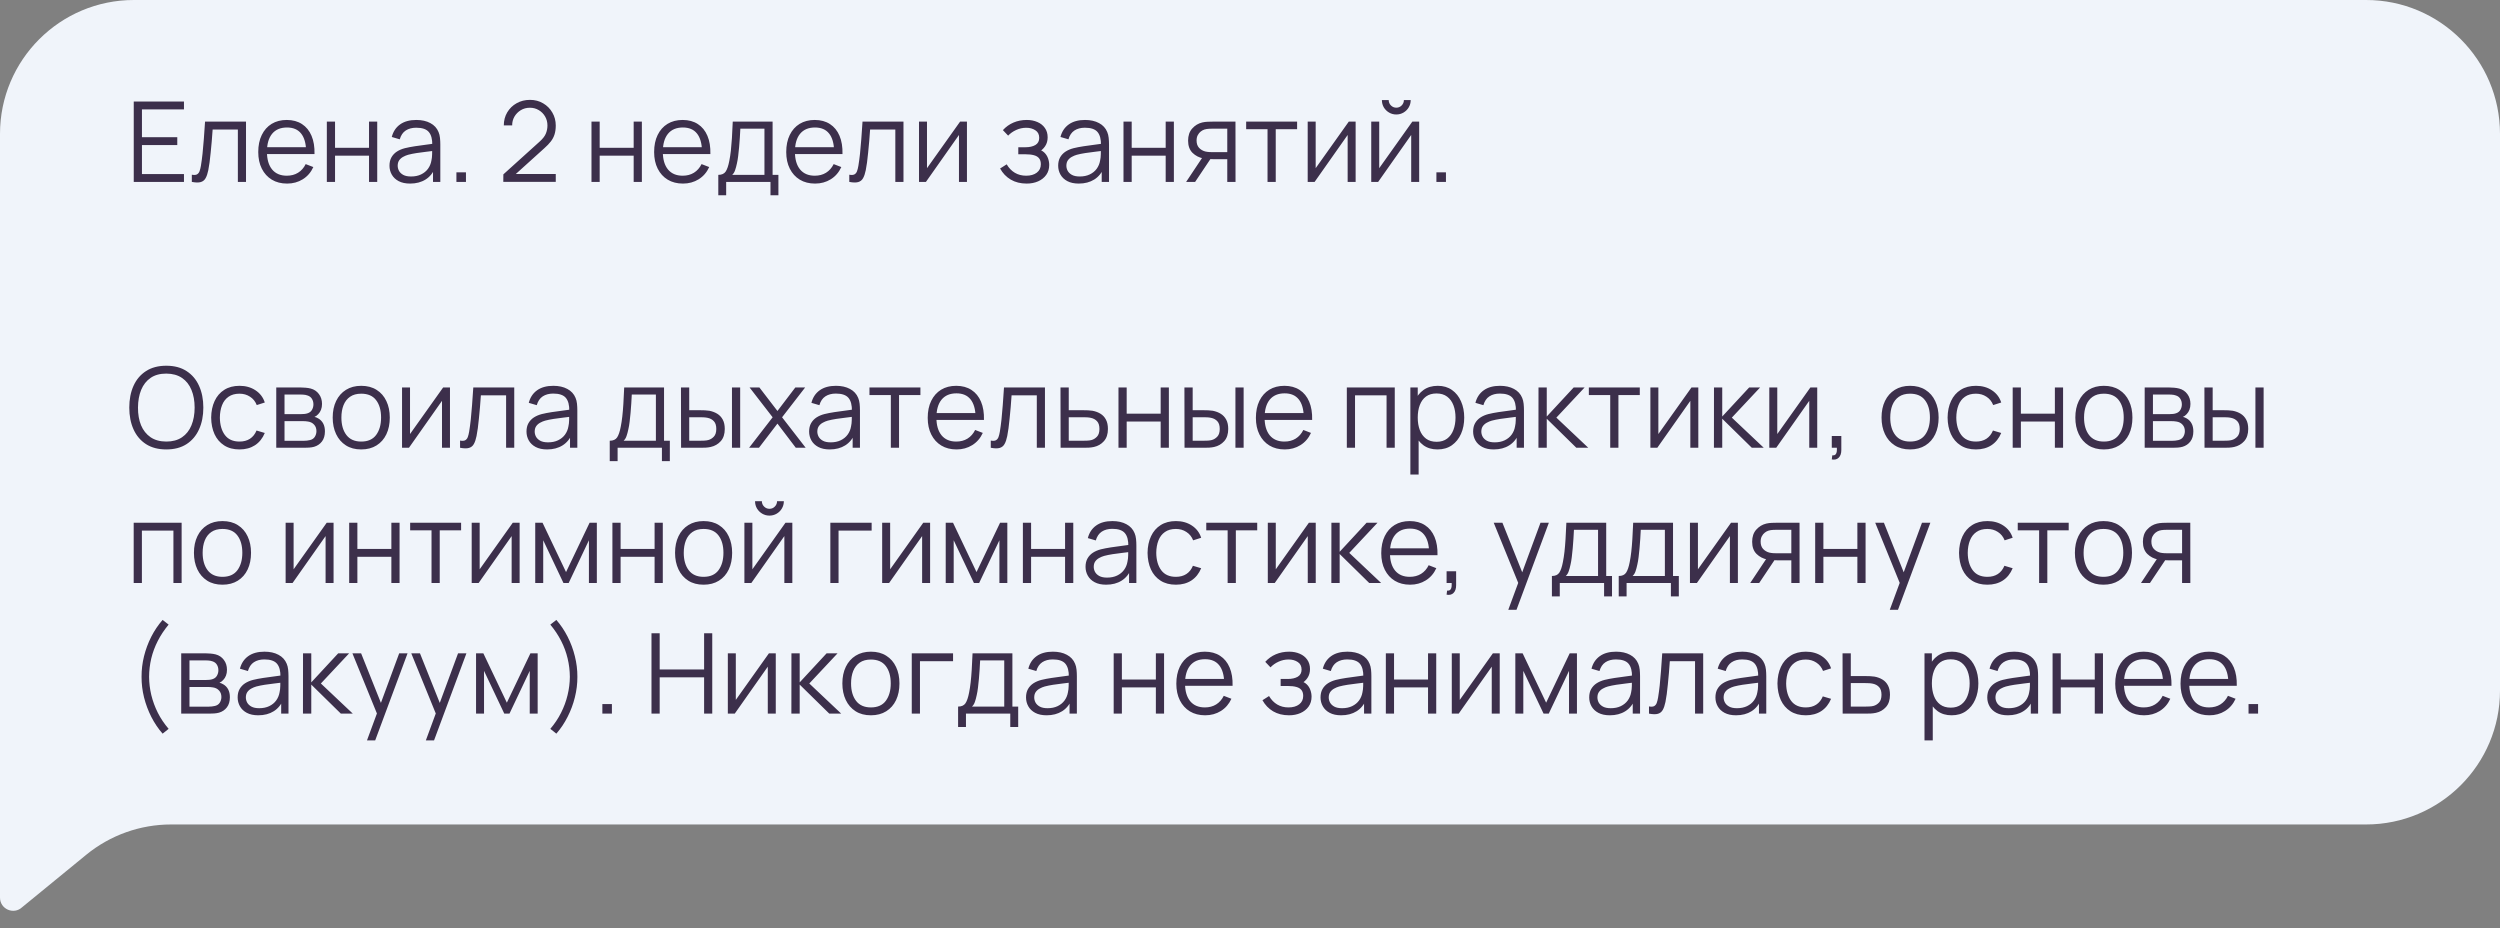 <?xml version="1.0" encoding="UTF-8"?> <svg xmlns="http://www.w3.org/2000/svg" width="536" height="199" viewBox="0 0 536 199" fill="none"><rect x="0" y="0" width="536" height="199" fill="#808080" stroke="none"/> <path d="M536 28.716C536 12.857 523.144 0 507.284 0H28.716C12.857 0 -1.45435e-05 12.857 -1.45435e-05 28.716V192.452C-1.45435e-05 194.926 2.96 196.2 4.757 194.5V194.5L18.496 183.257C23.627 179.059 30.052 176.765 36.682 176.765H507.284C523.144 176.765 536 163.908 536 148.049V28.716Z" fill="#F0F4FA"></path> <path d="M28.675 39V21.771H39.444V23.458H30.434V29.416H38.008V31.103H30.434V37.313H39.444V39H28.675ZM41.126 39V37.456C41.605 37.544 41.968 37.524 42.215 37.397C42.47 37.261 42.657 37.038 42.777 36.727C42.897 36.408 42.997 36.013 43.076 35.542C43.204 34.76 43.32 33.899 43.423 32.958C43.527 32.017 43.619 30.98 43.699 29.847C43.786 28.706 43.874 27.45 43.962 26.078H52.744V39H50.997V27.765H45.589C45.533 28.61 45.469 29.452 45.398 30.29C45.326 31.127 45.25 31.933 45.17 32.706C45.098 33.472 45.019 34.178 44.931 34.824C44.843 35.47 44.751 36.029 44.656 36.499C44.512 37.209 44.321 37.776 44.081 38.198C43.85 38.621 43.503 38.9 43.04 39.036C42.578 39.172 41.94 39.16 41.126 39ZM61.555 39.359C60.294 39.359 59.202 39.08 58.276 38.521C57.359 37.963 56.645 37.177 56.135 36.164C55.624 35.151 55.369 33.963 55.369 32.599C55.369 31.187 55.62 29.966 56.123 28.938C56.625 27.909 57.331 27.115 58.24 26.556C59.158 25.998 60.239 25.719 61.483 25.719C62.759 25.719 63.848 26.014 64.749 26.604C65.651 27.187 66.333 28.024 66.795 29.117C67.258 30.21 67.469 31.514 67.43 33.029H65.635V32.407C65.603 30.732 65.24 29.468 64.546 28.614C63.86 27.761 62.855 27.334 61.531 27.334C60.143 27.334 59.078 27.785 58.336 28.686C57.602 29.588 57.235 30.872 57.235 32.539C57.235 34.166 57.602 35.431 58.336 36.332C59.078 37.225 60.127 37.672 61.483 37.672C62.408 37.672 63.214 37.461 63.9 37.038C64.594 36.607 65.14 35.989 65.539 35.183L67.178 35.817C66.668 36.942 65.914 37.816 64.917 38.438C63.928 39.052 62.807 39.359 61.555 39.359ZM56.613 33.029V31.558H66.484V33.029H56.613ZM70.073 39V26.078H71.832V31.689H79.118V26.078H80.877V39H79.118V33.377H71.832V39H70.073ZM87.92 39.359C86.947 39.359 86.129 39.184 85.467 38.833C84.813 38.481 84.323 38.015 83.996 37.433C83.669 36.85 83.505 36.216 83.505 35.53C83.505 34.828 83.645 34.23 83.924 33.736C84.211 33.233 84.598 32.822 85.085 32.503C85.579 32.184 86.149 31.941 86.795 31.773C87.45 31.614 88.171 31.474 88.961 31.354C89.759 31.227 90.537 31.119 91.294 31.031C92.06 30.936 92.73 30.844 93.304 30.756L92.682 31.139C92.706 29.863 92.459 28.918 91.94 28.303C91.422 27.689 90.52 27.382 89.236 27.382C88.351 27.382 87.601 27.581 86.987 27.98C86.381 28.379 85.954 29.009 85.707 29.871L83.996 29.368C84.291 28.212 84.885 27.314 85.778 26.676C86.672 26.038 87.832 25.719 89.26 25.719C90.441 25.719 91.442 25.942 92.263 26.389C93.093 26.828 93.679 27.466 94.022 28.303C94.182 28.678 94.285 29.097 94.333 29.56C94.381 30.022 94.405 30.493 94.405 30.972V39H92.838V35.758L93.292 35.949C92.854 37.058 92.172 37.903 91.246 38.486C90.321 39.068 89.212 39.359 87.92 39.359ZM88.124 37.839C88.945 37.839 89.663 37.692 90.277 37.397C90.891 37.102 91.386 36.699 91.761 36.188C92.136 35.67 92.379 35.087 92.491 34.441C92.586 34.027 92.638 33.572 92.646 33.077C92.654 32.575 92.658 32.2 92.658 31.953L93.328 32.3C92.73 32.379 92.08 32.459 91.378 32.539C90.684 32.619 89.998 32.711 89.32 32.814C88.65 32.918 88.044 33.041 87.501 33.185C87.134 33.289 86.779 33.436 86.436 33.628C86.094 33.811 85.81 34.059 85.587 34.37C85.372 34.681 85.264 35.068 85.264 35.53C85.264 35.905 85.356 36.268 85.539 36.619C85.731 36.97 86.034 37.261 86.448 37.492C86.871 37.724 87.43 37.839 88.124 37.839ZM97.855 39V36.954H99.901V39H97.855ZM107.908 38.988L107.92 37.385L115.709 30.349C116.379 29.743 116.822 29.169 117.037 28.626C117.26 28.076 117.372 27.502 117.372 26.904C117.372 26.194 117.205 25.552 116.87 24.977C116.535 24.403 116.084 23.948 115.518 23.613C114.951 23.27 114.317 23.099 113.615 23.099C112.881 23.099 112.227 23.274 111.653 23.625C111.079 23.976 110.624 24.439 110.289 25.013C109.962 25.587 109.802 26.213 109.81 26.892H108.016C108.016 25.847 108.263 24.909 108.757 24.08C109.252 23.25 109.922 22.6 110.767 22.13C111.613 21.651 112.57 21.412 113.639 21.412C114.684 21.412 115.621 21.659 116.451 22.153C117.288 22.64 117.946 23.302 118.425 24.14C118.912 24.969 119.155 25.895 119.155 26.916C119.155 27.633 119.067 28.267 118.892 28.818C118.724 29.36 118.457 29.867 118.09 30.337C117.731 30.8 117.272 31.279 116.714 31.773L109.798 38.019L109.523 37.301H119.155V38.988H107.908ZM126.813 39V26.078H128.571V31.689H135.858V26.078H137.617V39H135.858V33.377H128.571V39H126.813ZM146.431 39.359C145.17 39.359 144.078 39.08 143.152 38.521C142.235 37.963 141.521 37.177 141.011 36.164C140.5 35.151 140.245 33.963 140.245 32.599C140.245 31.187 140.496 29.966 140.999 28.938C141.501 27.909 142.207 27.115 143.116 26.556C144.034 25.998 145.115 25.719 146.359 25.719C147.635 25.719 148.724 26.014 149.625 26.604C150.527 27.187 151.209 28.024 151.671 29.117C152.134 30.21 152.345 31.514 152.305 33.029H150.511V32.407C150.479 30.732 150.116 29.468 149.422 28.614C148.736 27.761 147.731 27.334 146.407 27.334C145.019 27.334 143.954 27.785 143.212 28.686C142.478 29.588 142.111 30.872 142.111 32.539C142.111 34.166 142.478 35.431 143.212 36.332C143.954 37.225 145.003 37.672 146.359 37.672C147.284 37.672 148.09 37.461 148.776 37.038C149.47 36.607 150.016 35.989 150.415 35.183L152.054 35.817C151.544 36.942 150.79 37.816 149.793 38.438C148.804 39.052 147.683 39.359 146.431 39.359ZM141.489 33.029V31.558H151.36V33.029H141.489ZM154.003 41.872V37.492C154.737 37.492 155.264 37.257 155.583 36.786C155.902 36.308 156.161 35.546 156.361 34.501C156.496 33.823 156.608 33.093 156.696 32.312C156.783 31.53 156.859 30.637 156.923 29.631C156.987 28.619 157.047 27.434 157.102 26.078H165.645V37.492H166.89V41.872H165.191V39H155.691V41.872H154.003ZM156.983 37.492H163.898V27.585H158.73C158.706 28.192 158.67 28.834 158.622 29.512C158.582 30.19 158.53 30.868 158.466 31.546C158.411 32.224 158.343 32.862 158.263 33.46C158.191 34.05 158.103 34.569 158 35.016C157.88 35.59 157.749 36.081 157.605 36.487C157.469 36.894 157.262 37.229 156.983 37.492ZM174.754 39.359C173.493 39.359 172.401 39.08 171.475 38.521C170.558 37.963 169.844 37.177 169.334 36.164C168.823 35.151 168.568 33.963 168.568 32.599C168.568 31.187 168.819 29.966 169.322 28.938C169.824 27.909 170.53 27.115 171.44 26.556C172.357 25.998 173.438 25.719 174.682 25.719C175.958 25.719 177.047 26.014 177.948 26.604C178.85 27.187 179.532 28.024 179.994 29.117C180.457 30.21 180.668 31.514 180.629 33.029H178.834V32.407C178.802 30.732 178.439 29.468 177.745 28.614C177.059 27.761 176.054 27.334 174.73 27.334C173.342 27.334 172.277 27.785 171.535 28.686C170.801 29.588 170.434 30.872 170.434 32.539C170.434 34.166 170.801 35.431 171.535 36.332C172.277 37.225 173.326 37.672 174.682 37.672C175.607 37.672 176.413 37.461 177.099 37.038C177.793 36.607 178.339 35.989 178.738 35.183L180.377 35.817C179.867 36.942 179.113 37.816 178.116 38.438C177.127 39.052 176.006 39.359 174.754 39.359ZM169.812 33.029V31.558H179.683V33.029H169.812ZM182.087 39V37.456C182.566 37.544 182.929 37.524 183.176 37.397C183.431 37.261 183.619 37.038 183.738 36.727C183.858 36.408 183.958 36.013 184.038 35.542C184.165 34.76 184.281 33.899 184.385 32.958C184.488 32.017 184.58 30.98 184.66 29.847C184.748 28.706 184.835 27.45 184.923 26.078H193.705V39H191.958V27.765H186.55C186.494 28.61 186.431 29.452 186.359 30.29C186.287 31.127 186.211 31.933 186.131 32.706C186.06 33.472 185.98 34.178 185.892 34.824C185.804 35.47 185.713 36.029 185.617 36.499C185.473 37.209 185.282 37.776 185.043 38.198C184.811 38.621 184.464 38.9 184.002 39.036C183.539 39.172 182.901 39.16 182.087 39ZM207.314 26.078V39H205.603V28.938L198.52 39H197.036V26.078H198.747V36.057L205.842 26.078H207.314ZM220.117 39.359C218.817 39.359 217.68 39.076 216.707 38.509C215.742 37.935 214.98 37.142 214.422 36.128L215.834 35.231C216.304 36.029 216.891 36.635 217.593 37.05C218.294 37.465 219.1 37.672 220.009 37.672C220.959 37.672 221.72 37.453 222.295 37.014C222.869 36.575 223.156 35.973 223.156 35.207C223.156 34.681 223.033 34.262 222.785 33.951C222.546 33.64 222.179 33.416 221.685 33.281C221.198 33.145 220.588 33.077 219.854 33.077H218.322V31.57H219.83C220.723 31.57 221.441 31.41 221.984 31.091C222.534 30.764 222.809 30.254 222.809 29.56C222.809 28.826 222.534 28.284 221.984 27.933C221.441 27.573 220.791 27.394 220.033 27.394C219.268 27.394 218.542 27.554 217.856 27.873C217.178 28.184 216.607 28.587 216.145 29.081L215.02 27.897C215.666 27.187 216.42 26.648 217.281 26.281C218.151 25.906 219.112 25.719 220.165 25.719C220.995 25.719 221.744 25.866 222.414 26.162C223.092 26.449 223.627 26.872 224.018 27.43C224.417 27.988 224.616 28.658 224.616 29.44C224.616 30.174 224.436 30.808 224.078 31.343C223.727 31.877 223.228 32.32 222.582 32.671L222.486 32.013C223.045 32.116 223.507 32.34 223.874 32.682C224.241 33.026 224.512 33.436 224.688 33.915C224.863 34.394 224.951 34.88 224.951 35.375C224.951 36.196 224.736 36.906 224.305 37.504C223.882 38.095 223.304 38.553 222.57 38.88C221.844 39.199 221.026 39.359 220.117 39.359ZM231.288 39.359C230.315 39.359 229.498 39.184 228.836 38.833C228.182 38.481 227.691 38.015 227.364 37.433C227.037 36.85 226.873 36.216 226.873 35.53C226.873 34.828 227.013 34.23 227.292 33.736C227.579 33.233 227.966 32.822 228.453 32.503C228.947 32.184 229.518 31.941 230.164 31.773C230.818 31.614 231.54 31.474 232.329 31.354C233.127 31.227 233.905 31.119 234.663 31.031C235.428 30.936 236.098 30.844 236.673 30.756L236.05 31.139C236.074 29.863 235.827 28.918 235.309 28.303C234.79 27.689 233.889 27.382 232.605 27.382C231.719 27.382 230.969 27.581 230.355 27.98C229.749 28.379 229.322 29.009 229.075 29.871L227.364 29.368C227.659 28.212 228.253 27.314 229.147 26.676C230.04 26.038 231.201 25.719 232.628 25.719C233.809 25.719 234.81 25.942 235.632 26.389C236.461 26.828 237.048 27.466 237.391 28.303C237.55 28.678 237.654 29.097 237.702 29.56C237.749 30.022 237.773 30.493 237.773 30.972V39H236.206V35.758L236.661 35.949C236.222 37.058 235.54 37.903 234.615 38.486C233.689 39.068 232.581 39.359 231.288 39.359ZM231.492 37.839C232.313 37.839 233.031 37.692 233.645 37.397C234.26 37.102 234.754 36.699 235.129 36.188C235.504 35.67 235.747 35.087 235.859 34.441C235.955 34.027 236.007 33.572 236.015 33.077C236.023 32.575 236.027 32.2 236.027 31.953L236.697 32.3C236.098 32.379 235.448 32.459 234.746 32.539C234.052 32.619 233.366 32.711 232.688 32.814C232.018 32.918 231.412 33.041 230.87 33.185C230.503 33.289 230.148 33.436 229.805 33.628C229.462 33.811 229.179 34.059 228.955 34.37C228.74 34.681 228.632 35.068 228.632 35.53C228.632 35.905 228.724 36.268 228.907 36.619C229.099 36.97 229.402 37.261 229.817 37.492C230.239 37.724 230.798 37.839 231.492 37.839ZM240.876 39V26.078H242.635V31.689H249.922V26.078H251.68V39H249.922V33.377H242.635V39H240.876ZM263.127 39V34.13H260.111C259.76 34.13 259.398 34.118 259.023 34.094C258.656 34.062 258.313 34.019 257.994 33.963C257.084 33.787 256.311 33.389 255.672 32.766C255.042 32.136 254.727 31.267 254.727 30.158C254.727 29.073 255.022 28.204 255.613 27.55C256.203 26.887 256.917 26.457 257.754 26.257C258.137 26.17 258.524 26.118 258.915 26.102C259.314 26.086 259.657 26.078 259.944 26.078H264.885L264.897 39H263.127ZM254.308 39L257.91 33.58H259.86L256.235 39H254.308ZM260.016 32.623H263.127V27.585H260.016C259.824 27.585 259.557 27.593 259.214 27.609C258.871 27.625 258.548 27.677 258.245 27.765C257.982 27.845 257.718 27.984 257.455 28.184C257.2 28.375 256.985 28.634 256.809 28.962C256.634 29.28 256.546 29.671 256.546 30.134C256.546 30.78 256.721 31.299 257.072 31.689C257.431 32.072 257.878 32.336 258.412 32.479C258.7 32.543 258.987 32.583 259.274 32.599C259.561 32.615 259.808 32.623 260.016 32.623ZM271.759 39V27.705H267.176V26.078H278.1V27.705H273.518V39H271.759ZM290.647 26.078V39H288.937V28.938L281.853 39H280.37V26.078H282.081V36.057L289.176 26.078H290.647ZM299.366 24.546C298.8 24.546 298.281 24.407 297.811 24.128C297.34 23.849 296.965 23.478 296.686 23.015C296.415 22.544 296.279 22.026 296.279 21.459H297.739C297.739 21.906 297.898 22.289 298.217 22.608C298.536 22.927 298.919 23.087 299.366 23.087C299.821 23.087 300.204 22.927 300.515 22.608C300.834 22.289 300.993 21.906 300.993 21.459H302.453C302.453 22.026 302.313 22.544 302.034 23.015C301.763 23.478 301.392 23.849 300.921 24.128C300.451 24.407 299.932 24.546 299.366 24.546ZM304.272 26.078V39H302.561V28.938L295.477 39H293.994V26.078H295.705V36.057L302.8 26.078H304.272ZM307.965 39V36.954H310.011V39H307.965ZM35.651 96.359C33.936 96.359 32.488 95.98 31.307 95.222C30.127 94.457 29.233 93.4 28.627 92.052C28.021 90.704 27.718 89.148 27.718 87.385C27.718 85.623 28.021 84.067 28.627 82.719C29.233 81.371 30.127 80.318 31.307 79.56C32.488 78.794 33.936 78.412 35.651 78.412C37.374 78.412 38.821 78.794 39.994 79.56C41.174 80.318 42.068 81.371 42.674 82.719C43.288 84.067 43.595 85.623 43.595 87.385C43.595 89.148 43.288 90.704 42.674 92.052C42.068 93.4 41.174 94.457 39.994 95.222C38.821 95.98 37.374 96.359 35.651 96.359ZM35.651 94.672C36.999 94.672 38.123 94.365 39.025 93.751C39.926 93.136 40.6 92.283 41.047 91.19C41.501 90.089 41.729 88.821 41.729 87.385C41.729 85.95 41.501 84.685 41.047 83.592C40.6 82.5 39.926 81.646 39.025 81.032C38.123 80.418 36.999 80.107 35.651 80.099C34.303 80.099 33.182 80.406 32.288 81.02C31.395 81.634 30.721 82.492 30.266 83.592C29.82 84.685 29.592 85.95 29.584 87.385C29.576 88.821 29.796 90.085 30.242 91.178C30.697 92.263 31.375 93.117 32.276 93.739C33.178 94.353 34.303 94.664 35.651 94.672ZM51.352 96.359C50.051 96.359 48.951 96.068 48.049 95.486C47.148 94.903 46.462 94.102 45.991 93.081C45.529 92.052 45.289 90.871 45.274 89.539C45.289 88.183 45.537 86.994 46.015 85.973C46.494 84.944 47.184 84.147 48.085 83.581C48.987 83.006 50.079 82.719 51.364 82.719C52.672 82.719 53.809 83.038 54.774 83.676C55.747 84.314 56.413 85.188 56.772 86.296L55.049 86.847C54.746 86.073 54.263 85.475 53.601 85.052C52.947 84.621 52.197 84.406 51.352 84.406C50.403 84.406 49.617 84.625 48.995 85.064C48.373 85.495 47.91 86.097 47.607 86.871C47.304 87.644 47.148 88.534 47.14 89.539C47.156 91.086 47.515 92.331 48.217 93.272C48.919 94.205 49.964 94.672 51.352 94.672C52.229 94.672 52.975 94.472 53.589 94.074C54.211 93.667 54.682 93.077 55.001 92.303L56.772 92.829C56.293 93.978 55.591 94.855 54.666 95.462C53.741 96.06 52.636 96.359 51.352 96.359ZM59.23 96V83.078H64.554C64.825 83.078 65.152 83.094 65.535 83.126C65.926 83.158 66.289 83.218 66.624 83.305C67.35 83.497 67.932 83.888 68.371 84.478C68.817 85.068 69.041 85.778 69.041 86.608C69.041 87.07 68.969 87.485 68.826 87.852C68.69 88.211 68.495 88.522 68.239 88.785C68.12 88.921 67.988 89.04 67.844 89.144C67.701 89.24 67.561 89.32 67.426 89.383C67.681 89.431 67.956 89.543 68.251 89.718C68.714 89.99 69.065 90.357 69.304 90.819C69.543 91.274 69.663 91.828 69.663 92.482C69.663 93.368 69.452 94.09 69.029 94.648C68.606 95.206 68.04 95.589 67.33 95.797C67.011 95.884 66.664 95.94 66.289 95.964C65.922 95.988 65.575 96 65.248 96H59.23ZM61.001 94.504H65.164C65.332 94.504 65.543 94.492 65.798 94.469C66.054 94.437 66.281 94.397 66.48 94.349C66.951 94.229 67.294 93.99 67.509 93.631C67.733 93.264 67.844 92.865 67.844 92.434C67.844 91.868 67.677 91.406 67.342 91.046C67.015 90.68 66.576 90.456 66.026 90.376C65.842 90.337 65.651 90.313 65.451 90.305C65.252 90.297 65.073 90.293 64.913 90.293H61.001V94.504ZM61.001 88.785H64.614C64.821 88.785 65.053 88.773 65.308 88.749C65.571 88.717 65.798 88.665 65.99 88.594C66.405 88.45 66.708 88.203 66.899 87.852C67.099 87.501 67.198 87.118 67.198 86.703C67.198 86.249 67.091 85.85 66.875 85.507C66.668 85.164 66.353 84.924 65.93 84.789C65.643 84.685 65.332 84.625 64.997 84.609C64.67 84.594 64.462 84.585 64.375 84.585H61.001V88.785ZM77.444 96.359C76.16 96.359 75.063 96.068 74.154 95.486C73.244 94.903 72.546 94.098 72.06 93.069C71.573 92.04 71.33 90.859 71.33 89.527C71.33 88.171 71.577 86.983 72.072 85.962C72.566 84.941 73.268 84.147 74.177 83.581C75.095 83.006 76.184 82.719 77.444 82.719C78.736 82.719 79.837 83.01 80.746 83.592C81.664 84.167 82.362 84.968 82.84 85.997C83.327 87.018 83.57 88.195 83.57 89.527C83.57 90.883 83.327 92.076 82.84 93.105C82.353 94.126 81.652 94.923 80.734 95.498C79.817 96.072 78.72 96.359 77.444 96.359ZM77.444 94.672C78.88 94.672 79.949 94.197 80.65 93.248C81.353 92.291 81.703 91.05 81.703 89.527C81.703 87.964 81.349 86.719 80.639 85.794C79.937 84.869 78.872 84.406 77.444 84.406C76.479 84.406 75.681 84.625 75.051 85.064C74.429 85.495 73.962 86.097 73.651 86.871C73.348 87.636 73.196 88.522 73.196 89.527C73.196 91.082 73.555 92.331 74.273 93.272C74.991 94.205 76.048 94.672 77.444 94.672ZM96.475 83.078V96H94.764V85.938L87.681 96H86.197V83.078H87.908V93.057L95.004 83.078H96.475ZM98.637 96V94.457C99.115 94.544 99.478 94.524 99.726 94.397C99.981 94.261 100.168 94.038 100.288 93.727C100.408 93.408 100.507 93.013 100.587 92.542C100.715 91.76 100.83 90.899 100.934 89.958C101.038 89.016 101.13 87.98 101.209 86.847C101.297 85.706 101.385 84.45 101.473 83.078H110.255V96H108.508V84.765H103.1C103.044 85.611 102.98 86.452 102.908 87.29C102.837 88.127 102.761 88.933 102.681 89.707C102.609 90.472 102.53 91.178 102.442 91.824C102.354 92.47 102.262 93.029 102.167 93.499C102.023 94.209 101.832 94.776 101.592 95.198C101.361 95.621 101.014 95.9 100.551 96.036C100.089 96.171 99.451 96.159 98.637 96ZM117.295 96.359C116.322 96.359 115.504 96.183 114.842 95.832C114.188 95.481 113.697 95.015 113.37 94.433C113.043 93.85 112.88 93.216 112.88 92.53C112.88 91.828 113.019 91.23 113.299 90.736C113.586 90.233 113.973 89.822 114.459 89.503C114.954 89.184 115.524 88.941 116.17 88.773C116.824 88.614 117.546 88.474 118.336 88.354C119.133 88.227 119.911 88.119 120.669 88.031C121.435 87.936 122.105 87.844 122.679 87.756L122.057 88.139C122.081 86.863 121.834 85.918 121.315 85.303C120.797 84.689 119.895 84.382 118.611 84.382C117.726 84.382 116.976 84.582 116.362 84.98C115.755 85.379 115.329 86.009 115.081 86.871L113.37 86.368C113.666 85.212 114.26 84.314 115.153 83.676C116.047 83.038 117.207 82.719 118.635 82.719C119.815 82.719 120.817 82.942 121.638 83.389C122.468 83.828 123.054 84.466 123.397 85.303C123.556 85.678 123.66 86.097 123.708 86.56C123.756 87.022 123.78 87.493 123.78 87.972V96H122.212V92.757L122.667 92.949C122.228 94.058 121.546 94.903 120.621 95.486C119.696 96.068 118.587 96.359 117.295 96.359ZM117.498 94.839C118.32 94.839 119.038 94.692 119.652 94.397C120.266 94.102 120.761 93.699 121.136 93.188C121.51 92.67 121.754 92.088 121.865 91.441C121.961 91.027 122.013 90.572 122.021 90.077C122.029 89.575 122.033 89.2 122.033 88.953L122.703 89.3C122.105 89.379 121.455 89.459 120.753 89.539C120.059 89.619 119.373 89.71 118.695 89.814C118.025 89.918 117.418 90.041 116.876 90.185C116.509 90.289 116.154 90.436 115.811 90.628C115.468 90.811 115.185 91.058 114.962 91.37C114.746 91.681 114.639 92.067 114.639 92.53C114.639 92.905 114.73 93.268 114.914 93.619C115.105 93.97 115.408 94.261 115.823 94.492C116.246 94.724 116.804 94.839 117.498 94.839ZM130.728 98.872V94.492C131.462 94.492 131.988 94.257 132.307 93.787C132.626 93.308 132.886 92.546 133.085 91.501C133.221 90.823 133.332 90.093 133.42 89.312C133.508 88.53 133.584 87.636 133.647 86.632C133.711 85.618 133.771 84.434 133.827 83.078H142.37V94.492H143.614V98.872H141.915V96H132.415V98.872H130.728ZM133.707 94.492H140.623V84.585H135.454C135.43 85.192 135.394 85.834 135.347 86.512C135.307 87.19 135.255 87.868 135.191 88.546C135.135 89.224 135.067 89.862 134.988 90.46C134.916 91.05 134.828 91.569 134.724 92.016C134.605 92.59 134.473 93.081 134.329 93.487C134.194 93.894 133.986 94.229 133.707 94.492ZM146.022 96L145.998 83.078H147.769V87.948H150.019C150.394 87.948 150.76 87.956 151.119 87.972C151.478 87.987 151.801 88.019 152.089 88.067C152.727 88.195 153.293 88.41 153.788 88.713C154.282 89.016 154.673 89.435 154.96 89.97C155.247 90.496 155.391 91.162 155.391 91.968C155.391 93.077 155.104 93.95 154.529 94.588C153.955 95.226 153.233 95.641 152.364 95.832C152.037 95.904 151.682 95.952 151.299 95.976C150.916 95.992 150.541 96 150.174 96H146.022ZM147.769 94.492H150.102C150.366 94.492 150.665 94.484 151 94.469C151.335 94.453 151.63 94.409 151.885 94.337C152.316 94.217 152.703 93.978 153.046 93.619C153.397 93.252 153.572 92.702 153.572 91.968C153.572 91.242 153.405 90.696 153.07 90.329C152.735 89.954 152.288 89.707 151.73 89.587C151.474 89.531 151.203 89.495 150.916 89.479C150.637 89.463 150.366 89.455 150.102 89.455H147.769V94.492ZM156.934 96V83.078H158.693V96H156.934ZM160.606 96L165.655 89.467L160.713 83.078H162.819L166.684 88.115L170.513 83.078H172.618L167.677 89.467L172.738 96H170.62L166.684 90.819L162.723 96H160.606ZM177.89 96.359C176.917 96.359 176.1 96.183 175.438 95.832C174.784 95.481 174.293 95.015 173.966 94.433C173.639 93.85 173.475 93.216 173.475 92.53C173.475 91.828 173.615 91.23 173.894 90.736C174.181 90.233 174.568 89.822 175.055 89.503C175.549 89.184 176.12 88.941 176.766 88.773C177.42 88.614 178.142 88.474 178.931 88.354C179.729 88.227 180.507 88.119 181.265 88.031C182.03 87.936 182.7 87.844 183.275 87.756L182.652 88.139C182.676 86.863 182.429 85.918 181.911 85.303C181.392 84.689 180.491 84.382 179.207 84.382C178.321 84.382 177.571 84.582 176.957 84.98C176.351 85.379 175.924 86.009 175.677 86.871L173.966 86.368C174.261 85.212 174.855 84.314 175.749 83.676C176.642 83.038 177.803 82.719 179.231 82.719C180.411 82.719 181.412 82.942 182.234 83.389C183.063 83.828 183.65 84.466 183.993 85.303C184.152 85.678 184.256 86.097 184.304 86.56C184.351 87.022 184.375 87.493 184.375 87.972V96H182.808V92.757L183.263 92.949C182.824 94.058 182.142 94.903 181.217 95.486C180.291 96.068 179.183 96.359 177.89 96.359ZM178.094 94.839C178.915 94.839 179.633 94.692 180.248 94.397C180.862 94.102 181.356 93.699 181.731 93.188C182.106 92.67 182.349 92.088 182.461 91.441C182.557 91.027 182.609 90.572 182.617 90.077C182.625 89.575 182.629 89.2 182.629 88.953L183.299 89.3C182.7 89.379 182.05 89.459 181.348 89.539C180.654 89.619 179.968 89.71 179.29 89.814C178.62 89.918 178.014 90.041 177.472 90.185C177.105 90.289 176.75 90.436 176.407 90.628C176.064 90.811 175.781 91.058 175.557 91.37C175.342 91.681 175.234 92.067 175.234 92.53C175.234 92.905 175.326 93.268 175.509 93.619C175.701 93.97 176.004 94.261 176.419 94.492C176.842 94.724 177.4 94.839 178.094 94.839ZM190.996 96V84.705H186.413V83.078H197.337V84.705H192.755V96H190.996ZM205.087 96.359C203.826 96.359 202.734 96.08 201.808 95.521C200.891 94.963 200.177 94.177 199.667 93.164C199.156 92.151 198.901 90.963 198.901 89.599C198.901 88.187 199.152 86.966 199.655 85.938C200.157 84.909 200.863 84.115 201.772 83.556C202.69 82.998 203.77 82.719 205.015 82.719C206.291 82.719 207.38 83.014 208.281 83.604C209.183 84.187 209.865 85.024 210.327 86.117C210.79 87.21 211.001 88.514 210.961 90.029H209.167V89.407C209.135 87.732 208.772 86.468 208.078 85.615C207.392 84.761 206.387 84.334 205.063 84.334C203.675 84.334 202.61 84.785 201.868 85.686C201.134 86.588 200.767 87.872 200.767 89.539C200.767 91.166 201.134 92.43 201.868 93.332C202.61 94.225 203.659 94.672 205.015 94.672C205.94 94.672 206.746 94.46 207.432 94.038C208.126 93.607 208.672 92.989 209.071 92.183L210.71 92.817C210.2 93.942 209.446 94.816 208.449 95.438C207.46 96.052 206.339 96.359 205.087 96.359ZM200.145 90.029V88.558H210.016V90.029H200.145ZM212.42 96V94.457C212.899 94.544 213.262 94.524 213.509 94.397C213.764 94.261 213.952 94.038 214.071 93.727C214.191 93.408 214.291 93.013 214.37 92.542C214.498 91.76 214.614 90.899 214.717 89.958C214.821 89.016 214.913 87.98 214.993 86.847C215.08 85.706 215.168 84.45 215.256 83.078H224.038V96H222.291V84.765H216.883C216.827 85.611 216.763 86.452 216.692 87.29C216.62 88.127 216.544 88.933 216.464 89.707C216.393 90.472 216.313 91.178 216.225 91.824C216.137 92.47 216.046 93.029 215.95 93.499C215.806 94.209 215.615 94.776 215.375 95.198C215.144 95.621 214.797 95.9 214.335 96.036C213.872 96.171 213.234 96.159 212.42 96ZM227.393 96L227.369 83.078H229.14V87.948H232.167C232.542 87.948 232.909 87.956 233.268 87.972C233.635 87.987 233.958 88.019 234.237 88.067C234.875 88.187 235.441 88.398 235.936 88.701C236.438 89.004 236.829 89.423 237.108 89.958C237.396 90.492 237.539 91.162 237.539 91.968C237.539 93.077 237.252 93.95 236.678 94.588C236.111 95.226 235.393 95.641 234.524 95.832C234.197 95.904 233.842 95.952 233.459 95.976C233.076 95.992 232.697 96 232.322 96H227.393ZM229.14 94.492H232.251C232.522 94.492 232.825 94.484 233.16 94.469C233.495 94.453 233.79 94.409 234.045 94.337C234.468 94.217 234.851 93.978 235.194 93.619C235.545 93.252 235.72 92.702 235.72 91.968C235.72 91.242 235.553 90.696 235.218 90.329C234.883 89.954 234.436 89.707 233.878 89.587C233.631 89.531 233.363 89.495 233.076 89.479C232.789 89.463 232.514 89.455 232.251 89.455H229.14V94.492ZM239.801 96V83.078H241.56V88.689H248.847V83.078H250.606V96H248.847V90.376H241.56V96H239.801ZM253.963 96L253.939 83.078H255.71V87.948H257.96C258.335 87.948 258.701 87.956 259.06 87.972C259.419 87.987 259.742 88.019 260.03 88.067C260.668 88.195 261.234 88.41 261.729 88.713C262.223 89.016 262.614 89.435 262.901 89.97C263.188 90.496 263.332 91.162 263.332 91.968C263.332 93.077 263.045 93.95 262.47 94.588C261.896 95.226 261.174 95.641 260.305 95.832C259.978 95.904 259.623 95.952 259.24 95.976C258.857 95.992 258.482 96 258.115 96H253.963ZM255.71 94.492H258.043C258.307 94.492 258.606 94.484 258.941 94.469C259.276 94.453 259.571 94.409 259.826 94.337C260.257 94.217 260.644 93.978 260.987 93.619C261.338 93.252 261.513 92.702 261.513 91.968C261.513 91.242 261.346 90.696 261.011 90.329C260.676 89.954 260.229 89.707 259.671 89.587C259.415 89.531 259.144 89.495 258.857 89.479C258.578 89.463 258.307 89.455 258.043 89.455H255.71V94.492ZM264.875 96V83.078H266.634V96H264.875ZM275.45 96.359C274.19 96.359 273.097 96.08 272.172 95.521C271.255 94.963 270.541 94.177 270.03 93.164C269.52 92.151 269.265 90.963 269.265 89.599C269.265 88.187 269.516 86.966 270.018 85.938C270.521 84.909 271.227 84.115 272.136 83.556C273.053 82.998 274.134 82.719 275.379 82.719C276.655 82.719 277.744 83.014 278.645 83.604C279.546 84.187 280.228 85.024 280.691 86.117C281.154 87.21 281.365 88.514 281.325 90.029H279.53V89.407C279.499 87.732 279.136 86.468 278.442 85.615C277.756 84.761 276.751 84.334 275.426 84.334C274.039 84.334 272.974 84.785 272.232 85.686C271.498 86.588 271.131 87.872 271.131 89.539C271.131 91.166 271.498 92.43 272.232 93.332C272.974 94.225 274.023 94.672 275.379 94.672C276.304 94.672 277.11 94.46 277.796 94.038C278.49 93.607 279.036 92.989 279.435 92.183L281.074 92.817C280.563 93.942 279.81 94.816 278.813 95.438C277.823 96.052 276.703 96.359 275.45 96.359ZM270.509 90.029V88.558H280.38V90.029H270.509ZM288.759 96V83.078H299.037V96H297.278V84.765H290.518V96H288.759ZM308.198 96.359C307.01 96.359 306.005 96.06 305.183 95.462C304.361 94.855 303.739 94.038 303.316 93.009C302.894 91.972 302.682 90.811 302.682 89.527C302.682 88.219 302.894 87.054 303.316 86.033C303.747 85.004 304.377 84.195 305.207 83.604C306.036 83.014 307.057 82.719 308.27 82.719C309.45 82.719 310.463 83.018 311.309 83.616C312.155 84.215 312.801 85.028 313.247 86.057C313.702 87.086 313.929 88.243 313.929 89.527C313.929 90.819 313.702 91.98 313.247 93.009C312.793 94.038 312.139 94.855 311.285 95.462C310.432 96.06 309.403 96.359 308.198 96.359ZM302.383 101.743V83.078H303.963V92.805H304.154V101.743H302.383ZM308.019 94.72C308.92 94.72 309.67 94.492 310.268 94.038C310.866 93.583 311.313 92.965 311.608 92.183C311.911 91.394 312.063 90.508 312.063 89.527C312.063 88.554 311.915 87.676 311.62 86.895C311.325 86.113 310.874 85.495 310.268 85.04C309.67 84.585 308.908 84.358 307.983 84.358C307.081 84.358 306.332 84.578 305.733 85.016C305.143 85.455 304.7 86.065 304.405 86.847C304.11 87.621 303.963 88.514 303.963 89.527C303.963 90.524 304.11 91.417 304.405 92.207C304.7 92.989 305.147 93.603 305.745 94.05C306.344 94.496 307.101 94.72 308.019 94.72ZM320.254 96.359C319.281 96.359 318.463 96.183 317.801 95.832C317.147 95.481 316.656 95.015 316.329 94.433C316.002 93.85 315.839 93.216 315.839 92.53C315.839 91.828 315.978 91.23 316.258 90.736C316.545 90.233 316.932 89.822 317.418 89.503C317.913 89.184 318.483 88.941 319.129 88.773C319.783 88.614 320.505 88.474 321.295 88.354C322.092 88.227 322.87 88.119 323.628 88.031C324.394 87.936 325.064 87.844 325.638 87.756L325.016 88.139C325.04 86.863 324.793 85.918 324.274 85.303C323.756 84.689 322.854 84.382 321.57 84.382C320.685 84.382 319.935 84.582 319.321 84.98C318.714 85.379 318.288 86.009 318.04 86.871L316.329 86.368C316.625 85.212 317.219 84.314 318.112 83.676C319.006 83.038 320.166 82.719 321.594 82.719C322.774 82.719 323.776 82.942 324.597 83.389C325.427 83.828 326.013 84.466 326.356 85.303C326.515 85.678 326.619 86.097 326.667 86.56C326.715 87.022 326.739 87.493 326.739 87.972V96H325.171V92.757L325.626 92.949C325.187 94.058 324.505 94.903 323.58 95.486C322.655 96.068 321.546 96.359 320.254 96.359ZM320.457 94.839C321.279 94.839 321.997 94.692 322.611 94.397C323.225 94.102 323.72 93.699 324.095 93.188C324.469 92.67 324.713 92.088 324.824 91.441C324.92 91.027 324.972 90.572 324.98 90.077C324.988 89.575 324.992 89.2 324.992 88.953L325.662 89.3C325.064 89.379 324.414 89.459 323.712 89.539C323.018 89.619 322.332 89.71 321.654 89.814C320.984 89.918 320.377 90.041 319.835 90.185C319.468 90.289 319.113 90.436 318.77 90.628C318.427 90.811 318.144 91.058 317.921 91.37C317.705 91.681 317.598 92.067 317.598 92.53C317.598 92.905 317.689 93.268 317.873 93.619C318.064 93.97 318.367 94.261 318.782 94.492C319.205 94.724 319.763 94.839 320.457 94.839ZM329.842 96L329.854 83.078H331.624V89.3L337.391 83.078H339.737L333.682 89.539L340.526 96H337.966L331.624 89.778V96H329.842ZM345.231 96V84.705H340.648V83.078H351.572V84.705H346.99V96H345.231ZM364.119 83.078V96H362.408V85.938L355.325 96H353.842V83.078H355.553V93.057L362.648 83.078H364.119ZM367.466 96L367.478 83.078H369.248V89.3L375.015 83.078H377.361L371.306 89.539L378.15 96H375.59L369.248 89.778V96H367.466ZM389.615 83.078V96H387.904V85.938L380.821 96H379.337V83.078H381.048V93.057L388.143 83.078H389.615ZM392.734 98.501L392.841 97.627C393.161 97.651 393.392 97.587 393.535 97.436C393.679 97.284 393.767 97.081 393.799 96.826C393.831 96.57 393.839 96.295 393.823 96H392.734V93.475H394.78V96.479C394.78 97.212 394.592 97.763 394.217 98.13C393.85 98.497 393.356 98.62 392.734 98.501ZM409.516 96.359C408.232 96.359 407.135 96.068 406.226 95.486C405.317 94.903 404.619 94.098 404.132 93.069C403.645 92.04 403.402 90.859 403.402 89.527C403.402 88.171 403.649 86.983 404.144 85.962C404.639 84.941 405.34 84.147 406.25 83.581C407.167 83.006 408.256 82.719 409.516 82.719C410.808 82.719 411.909 83.01 412.819 83.592C413.736 84.167 414.434 84.968 414.912 85.997C415.399 87.018 415.642 88.195 415.642 89.527C415.642 90.883 415.399 92.076 414.912 93.105C414.426 94.126 413.724 94.923 412.807 95.498C411.889 96.072 410.792 96.359 409.516 96.359ZM409.516 94.672C410.952 94.672 412.021 94.197 412.723 93.248C413.425 92.291 413.776 91.05 413.776 89.527C413.776 87.964 413.421 86.719 412.711 85.794C412.009 84.869 410.944 84.406 409.516 84.406C408.551 84.406 407.753 84.625 407.123 85.064C406.501 85.495 406.034 86.097 405.723 86.871C405.42 87.636 405.269 88.522 405.269 89.527C405.269 91.082 405.628 92.331 406.345 93.272C407.063 94.205 408.12 94.672 409.516 94.672ZM423.642 96.359C422.342 96.359 421.241 96.068 420.34 95.486C419.438 94.903 418.752 94.102 418.282 93.081C417.819 92.052 417.58 90.871 417.564 89.539C417.58 88.183 417.827 86.994 418.306 85.973C418.784 84.944 419.474 84.147 420.375 83.581C421.277 83.006 422.37 82.719 423.654 82.719C424.962 82.719 426.099 83.038 427.064 83.676C428.037 84.314 428.703 85.188 429.062 86.296L427.339 86.847C427.036 86.073 426.553 85.475 425.891 85.052C425.237 84.621 424.487 84.406 423.642 84.406C422.693 84.406 421.907 84.625 421.285 85.064C420.663 85.495 420.2 86.097 419.897 86.871C419.594 87.644 419.438 88.534 419.43 89.539C419.446 91.086 419.805 92.331 420.507 93.272C421.209 94.205 422.254 94.672 423.642 94.672C424.519 94.672 425.265 94.472 425.879 94.074C426.501 93.667 426.972 93.077 427.291 92.303L429.062 92.829C428.583 93.978 427.881 94.855 426.956 95.462C426.031 96.06 424.926 96.359 423.642 96.359ZM431.52 96V83.078H433.279V88.689H440.565V83.078H442.324V96H440.565V90.376H433.279V96H431.52ZM451.066 96.359C449.782 96.359 448.685 96.068 447.776 95.486C446.866 94.903 446.168 94.098 445.682 93.069C445.195 92.04 444.952 90.859 444.952 89.527C444.952 88.171 445.199 86.983 445.694 85.962C446.188 84.941 446.89 84.147 447.8 83.581C448.717 83.006 449.806 82.719 451.066 82.719C452.358 82.719 453.459 83.01 454.368 83.592C455.286 84.167 455.984 84.968 456.462 85.997C456.949 87.018 457.192 88.195 457.192 89.527C457.192 90.883 456.949 92.076 456.462 93.105C455.976 94.126 455.274 94.923 454.356 95.498C453.439 96.072 452.342 96.359 451.066 96.359ZM451.066 94.672C452.502 94.672 453.571 94.197 454.273 93.248C454.975 92.291 455.326 91.05 455.326 89.527C455.326 87.964 454.971 86.719 454.261 85.794C453.559 84.869 452.494 84.406 451.066 84.406C450.101 84.406 449.303 84.625 448.673 85.064C448.051 85.495 447.584 86.097 447.273 86.871C446.97 87.636 446.819 88.522 446.819 89.527C446.819 91.082 447.178 92.331 447.895 93.272C448.613 94.205 449.67 94.672 451.066 94.672ZM459.82 96V83.078H465.144C465.415 83.078 465.742 83.094 466.125 83.126C466.516 83.158 466.879 83.218 467.214 83.305C467.94 83.497 468.522 83.888 468.961 84.478C469.407 85.068 469.631 85.778 469.631 86.608C469.631 87.07 469.559 87.485 469.415 87.852C469.28 88.211 469.084 88.522 468.829 88.785C468.709 88.921 468.578 89.04 468.434 89.144C468.291 89.24 468.151 89.32 468.015 89.383C468.271 89.431 468.546 89.543 468.841 89.718C469.304 89.99 469.655 90.357 469.894 90.819C470.133 91.274 470.253 91.828 470.253 92.482C470.253 93.368 470.042 94.09 469.619 94.648C469.196 95.206 468.63 95.589 467.92 95.797C467.601 95.884 467.254 95.94 466.879 95.964C466.512 95.988 466.165 96 465.838 96H459.82ZM461.59 94.504H465.754C465.922 94.504 466.133 94.492 466.388 94.469C466.644 94.437 466.871 94.397 467.07 94.349C467.541 94.229 467.884 93.99 468.099 93.631C468.323 93.264 468.434 92.865 468.434 92.434C468.434 91.868 468.267 91.406 467.932 91.046C467.605 90.68 467.166 90.456 466.616 90.376C466.432 90.337 466.241 90.313 466.041 90.305C465.842 90.297 465.662 90.293 465.503 90.293H461.59V94.504ZM461.59 88.785H465.204C465.411 88.785 465.642 88.773 465.898 88.749C466.161 88.717 466.388 88.665 466.58 88.594C466.994 88.45 467.298 88.203 467.489 87.852C467.688 87.501 467.788 87.118 467.788 86.703C467.788 86.249 467.68 85.85 467.465 85.507C467.258 85.164 466.943 84.924 466.52 84.789C466.233 84.685 465.922 84.625 465.587 84.609C465.26 84.594 465.052 84.585 464.964 84.585H461.59V88.785ZM472.65 96L472.626 83.078H474.397V87.948H476.646C477.021 87.948 477.388 87.956 477.747 87.972C478.106 87.987 478.429 88.019 478.716 88.067C479.354 88.195 479.92 88.41 480.415 88.713C480.909 89.016 481.3 89.435 481.587 89.97C481.875 90.496 482.018 91.162 482.018 91.968C482.018 93.077 481.731 93.95 481.157 94.588C480.582 95.226 479.86 95.641 478.991 95.832C478.664 95.904 478.309 95.952 477.926 95.976C477.543 95.992 477.168 96 476.801 96H472.65ZM474.397 94.492H476.73C476.993 94.492 477.292 94.484 477.627 94.469C477.962 94.453 478.257 94.409 478.512 94.337C478.943 94.217 479.33 93.978 479.673 93.619C480.024 93.252 480.199 92.702 480.199 91.968C480.199 91.242 480.032 90.696 479.697 90.329C479.362 89.954 478.915 89.707 478.357 89.587C478.102 89.531 477.83 89.495 477.543 89.479C477.264 89.463 476.993 89.455 476.73 89.455H474.397V94.492ZM483.562 96V83.078H485.32V96H483.562ZM28.663 125V112.078H38.941V125H37.182V113.765H30.422V125H28.663ZM47.695 125.359C46.411 125.359 45.314 125.068 44.405 124.486C43.496 123.903 42.798 123.098 42.311 122.069C41.825 121.04 41.581 119.859 41.581 118.527C41.581 117.171 41.828 115.982 42.323 114.961C42.818 113.94 43.52 113.147 44.429 112.58C45.346 112.006 46.435 111.719 47.695 111.719C48.987 111.719 50.088 112.01 50.998 112.592C51.915 113.167 52.613 113.968 53.092 114.997C53.578 116.018 53.821 117.195 53.821 118.527C53.821 119.883 53.578 121.076 53.092 122.104C52.605 123.126 51.903 123.923 50.986 124.497C50.068 125.072 48.972 125.359 47.695 125.359ZM47.695 123.672C49.131 123.672 50.2 123.197 50.902 122.248C51.604 121.291 51.955 120.051 51.955 118.527C51.955 116.964 51.6 115.719 50.89 114.794C50.188 113.869 49.123 113.406 47.695 113.406C46.73 113.406 45.932 113.625 45.302 114.064C44.68 114.495 44.214 115.097 43.903 115.871C43.599 116.637 43.448 117.522 43.448 118.527C43.448 120.082 43.807 121.331 44.525 122.272C45.242 123.205 46.299 123.672 47.695 123.672ZM71.517 112.078V125H69.806V114.938L62.723 125H61.239V112.078H62.95V122.057L70.046 112.078H71.517ZM74.864 125V112.078H76.622V117.689H83.909V112.078H85.668V125H83.909V119.377H76.622V125H74.864ZM92.519 125V113.705H87.937V112.078H98.861V113.705H94.278V125H92.519ZM111.408 112.078V125H109.697V114.938L102.614 125H101.13V112.078H102.841V122.057L109.936 112.078H111.408ZM114.754 125V112.078H116.322L121.359 122.655L126.408 112.078H127.963V125H126.264V115.835L121.921 125H120.808L116.465 115.835V125H114.754ZM131.299 125V112.078H133.058V117.689H140.345V112.078H142.104V125H140.345V119.377H133.058V125H131.299ZM150.846 125.359C149.561 125.359 148.465 125.068 147.555 124.486C146.646 123.903 145.948 123.098 145.462 122.069C144.975 121.04 144.732 119.859 144.732 118.527C144.732 117.171 144.979 115.982 145.473 114.961C145.968 113.94 146.67 113.147 147.579 112.58C148.497 112.006 149.585 111.719 150.846 111.719C152.138 111.719 153.239 112.01 154.148 112.592C155.065 113.167 155.763 113.968 156.242 114.997C156.728 116.018 156.972 117.195 156.972 118.527C156.972 119.883 156.728 121.076 156.242 122.104C155.755 123.126 155.053 123.923 154.136 124.497C153.219 125.072 152.122 125.359 150.846 125.359ZM150.846 123.672C152.281 123.672 153.35 123.197 154.052 122.248C154.754 121.291 155.105 120.051 155.105 118.527C155.105 116.964 154.75 115.719 154.04 114.794C153.338 113.869 152.274 113.406 150.846 113.406C149.881 113.406 149.083 113.625 148.453 114.064C147.831 114.495 147.364 115.097 147.053 115.871C146.75 116.637 146.598 117.522 146.598 118.527C146.598 120.082 146.957 121.331 147.675 122.272C148.393 123.205 149.45 123.672 150.846 123.672ZM164.971 110.546C164.405 110.546 163.887 110.407 163.416 110.128C162.945 109.848 162.57 109.478 162.291 109.015C162.02 108.544 161.884 108.026 161.884 107.459H163.344C163.344 107.906 163.504 108.289 163.823 108.608C164.142 108.927 164.525 109.087 164.971 109.087C165.426 109.087 165.809 108.927 166.12 108.608C166.439 108.289 166.599 107.906 166.599 107.459H168.058C168.058 108.026 167.919 108.544 167.64 109.015C167.368 109.478 166.997 109.848 166.527 110.128C166.056 110.407 165.538 110.546 164.971 110.546ZM169.877 112.078V125H168.166V114.938L161.083 125H159.599V112.078H161.31V122.057L168.405 112.078H169.877ZM178.026 125V112.078H186.88V113.765H179.785V125H178.026ZM199.415 112.078V125H197.704V114.938L190.621 125H189.137V112.078H190.848V122.057L197.944 112.078H199.415ZM202.762 125V112.078H204.329L209.366 122.655L214.415 112.078H215.971V125H214.272V115.835L209.928 125H208.816L204.472 115.835V125H202.762ZM219.307 125V112.078H221.066V117.689H228.352V112.078H230.111V125H228.352V119.377H221.066V125H219.307ZM237.154 125.359C236.181 125.359 235.363 125.183 234.701 124.832C234.047 124.482 233.557 124.015 233.23 123.433C232.902 122.85 232.739 122.216 232.739 121.53C232.739 120.828 232.879 120.23 233.158 119.735C233.445 119.233 233.832 118.822 234.318 118.503C234.813 118.184 235.383 117.941 236.029 117.773C236.683 117.614 237.405 117.474 238.195 117.354C238.993 117.227 239.77 117.119 240.528 117.031C241.294 116.936 241.964 116.844 242.538 116.756L241.916 117.139C241.94 115.863 241.693 114.918 241.174 114.303C240.656 113.689 239.754 113.382 238.47 113.382C237.585 113.382 236.835 113.582 236.221 113.98C235.615 114.379 235.188 115.009 234.94 115.871L233.23 115.368C233.525 114.212 234.119 113.314 235.012 112.676C235.906 112.038 237.066 111.719 238.494 111.719C239.675 111.719 240.676 111.942 241.497 112.389C242.327 112.828 242.913 113.466 243.256 114.303C243.416 114.678 243.519 115.097 243.567 115.56C243.615 116.022 243.639 116.493 243.639 116.972V125H242.072V121.758L242.526 121.949C242.088 123.058 241.406 123.903 240.48 124.486C239.555 125.068 238.446 125.359 237.154 125.359ZM237.357 123.839C238.179 123.839 238.897 123.692 239.511 123.397C240.125 123.102 240.62 122.699 240.995 122.188C241.37 121.67 241.613 121.087 241.725 120.441C241.82 120.027 241.872 119.572 241.88 119.077C241.888 118.575 241.892 118.2 241.892 117.953L242.562 118.3C241.964 118.379 241.314 118.459 240.612 118.539C239.918 118.619 239.232 118.71 238.554 118.814C237.884 118.918 237.278 119.041 236.735 119.185C236.368 119.289 236.013 119.436 235.67 119.628C235.327 119.811 235.044 120.059 234.821 120.37C234.605 120.681 234.498 121.068 234.498 121.53C234.498 121.905 234.59 122.268 234.773 122.619C234.964 122.97 235.268 123.261 235.682 123.492C236.105 123.724 236.663 123.839 237.357 123.839ZM252.114 125.359C250.814 125.359 249.713 125.068 248.812 124.486C247.91 123.903 247.224 123.102 246.754 122.081C246.291 121.052 246.052 119.871 246.036 118.539C246.052 117.183 246.299 115.994 246.778 114.973C247.256 113.944 247.946 113.147 248.848 112.58C249.749 112.006 250.842 111.719 252.126 111.719C253.434 111.719 254.571 112.038 255.536 112.676C256.509 113.314 257.175 114.188 257.534 115.296L255.811 115.847C255.508 115.073 255.025 114.475 254.363 114.052C253.709 113.621 252.96 113.406 252.114 113.406C251.165 113.406 250.379 113.625 249.757 114.064C249.135 114.495 248.672 115.097 248.369 115.871C248.066 116.645 247.91 117.534 247.902 118.539C247.918 120.086 248.277 121.331 248.979 122.272C249.681 123.205 250.726 123.672 252.114 123.672C252.991 123.672 253.737 123.472 254.351 123.074C254.974 122.667 255.444 122.077 255.763 121.303L257.534 121.829C257.056 122.978 256.354 123.855 255.428 124.462C254.503 125.06 253.398 125.359 252.114 125.359ZM263.206 125V113.705H258.623V112.078H269.547V113.705H264.965V125H263.206ZM282.094 112.078V125H280.384V114.938L273.3 125H271.817V112.078H273.528V122.057L280.623 112.078H282.094ZM285.441 125L285.453 112.078H287.224V118.3L292.991 112.078H295.336L289.281 118.539L296.125 125H293.565L287.224 118.778V125H285.441ZM302.325 125.359C301.064 125.359 299.972 125.08 299.046 124.521C298.129 123.963 297.415 123.177 296.905 122.164C296.394 121.151 296.139 119.963 296.139 118.599C296.139 117.187 296.39 115.967 296.893 114.938C297.395 113.909 298.101 113.115 299.01 112.557C299.928 111.998 301.009 111.719 302.253 111.719C303.529 111.719 304.618 112.014 305.519 112.604C306.421 113.187 307.103 114.024 307.565 115.117C308.028 116.21 308.239 117.514 308.199 119.03H306.405V118.407C306.373 116.732 306.01 115.468 305.316 114.614C304.63 113.761 303.625 113.334 302.301 113.334C300.913 113.334 299.848 113.785 299.106 114.686C298.372 115.588 298.005 116.872 298.005 118.539C298.005 120.166 298.372 121.43 299.106 122.332C299.848 123.225 300.897 123.672 302.253 123.672C303.178 123.672 303.984 123.461 304.67 123.038C305.364 122.607 305.91 121.989 306.309 121.183L307.948 121.817C307.438 122.942 306.684 123.815 305.687 124.438C304.698 125.052 303.577 125.359 302.325 125.359ZM297.383 119.03V117.558H307.254V119.03H297.383ZM310.148 127.501L310.256 126.627C310.575 126.651 310.806 126.587 310.95 126.436C311.093 126.284 311.181 126.081 311.213 125.826C311.245 125.57 311.253 125.295 311.237 125H310.148V122.475H312.194V125.479C312.194 126.212 312.007 126.763 311.632 127.13C311.265 127.497 310.77 127.62 310.148 127.501ZM323.377 130.743L325.878 123.959L325.913 125.969L320.254 112.078H322.121L326.763 123.696H325.997L330.281 112.078H332.075L325.136 130.743H323.377ZM332.729 127.872V123.492C333.463 123.492 333.989 123.257 334.308 122.786C334.627 122.308 334.887 121.546 335.086 120.501C335.222 119.823 335.333 119.093 335.421 118.312C335.509 117.53 335.585 116.637 335.648 115.631C335.712 114.618 335.772 113.434 335.828 112.078H344.371V123.492H345.615V127.872H343.916V125H334.416V127.872H332.729ZM335.708 123.492H342.624V113.586H337.455C337.431 114.192 337.395 114.834 337.347 115.512C337.308 116.19 337.256 116.868 337.192 117.546C337.136 118.224 337.068 118.862 336.988 119.46C336.917 120.051 336.829 120.569 336.725 121.016C336.606 121.59 336.474 122.081 336.33 122.487C336.195 122.894 335.987 123.229 335.708 123.492ZM347.054 127.872V123.492C347.788 123.492 348.314 123.257 348.633 122.786C348.953 122.308 349.212 121.546 349.411 120.501C349.547 119.823 349.658 119.093 349.746 118.312C349.834 117.53 349.91 116.637 349.974 115.631C350.037 114.618 350.097 113.434 350.153 112.078H358.696V123.492H359.94V127.872H358.241V125H348.741V127.872H347.054ZM350.033 123.492H356.949V113.586H351.78C351.756 114.192 351.72 114.834 351.673 115.512C351.633 116.19 351.581 116.868 351.517 117.546C351.461 118.224 351.393 118.862 351.314 119.46C351.242 120.051 351.154 120.569 351.05 121.016C350.931 121.59 350.799 122.081 350.656 122.487C350.52 122.894 350.313 123.229 350.033 123.492ZM372.602 112.078V125H370.891V114.938L363.808 125H362.324V112.078H364.035V122.057L371.131 112.078H372.602ZM384.061 125V120.13H381.046C380.695 120.13 380.332 120.118 379.957 120.094C379.59 120.062 379.247 120.019 378.928 119.963C378.018 119.787 377.245 119.388 376.607 118.766C375.976 118.136 375.661 117.267 375.661 116.158C375.661 115.073 375.956 114.204 376.547 113.55C377.137 112.888 377.851 112.457 378.688 112.257C379.071 112.17 379.458 112.118 379.849 112.102C380.248 112.086 380.591 112.078 380.878 112.078H385.82L385.832 125H384.061ZM375.243 125L378.844 119.58H380.794L377.169 125H375.243ZM380.95 118.623H384.061V113.586H380.95C380.758 113.586 380.491 113.593 380.148 113.609C379.805 113.625 379.482 113.677 379.179 113.765C378.916 113.845 378.653 113.984 378.389 114.184C378.134 114.375 377.919 114.634 377.743 114.961C377.568 115.281 377.48 115.671 377.48 116.134C377.48 116.78 377.656 117.299 378.006 117.689C378.365 118.072 378.812 118.336 379.347 118.479C379.634 118.543 379.921 118.583 380.208 118.599C380.495 118.615 380.742 118.623 380.95 118.623ZM389.175 125V112.078H390.934V117.689H398.221V112.078H399.98V125H398.221V119.377H390.934V125H389.175ZM405.168 130.743L407.669 123.959L407.705 125.969L402.045 112.078H403.912L408.554 123.696H407.788L412.072 112.078H413.867L406.927 130.743H405.168ZM426.096 125.359C424.795 125.359 423.695 125.068 422.793 124.486C421.892 123.903 421.206 123.102 420.735 122.081C420.273 121.052 420.033 119.871 420.017 118.539C420.033 117.183 420.281 115.994 420.759 114.973C421.238 113.944 421.928 113.147 422.829 112.58C423.731 112.006 424.823 111.719 426.108 111.719C427.416 111.719 428.552 112.038 429.518 112.676C430.491 113.314 431.157 114.188 431.516 115.296L429.793 115.847C429.49 115.073 429.007 114.475 428.345 114.052C427.691 113.621 426.941 113.406 426.096 113.406C425.146 113.406 424.361 113.625 423.739 114.064C423.116 114.495 422.654 115.097 422.351 115.871C422.047 116.645 421.892 117.534 421.884 118.539C421.9 120.086 422.259 121.331 422.961 122.272C423.663 123.205 424.708 123.672 426.096 123.672C426.973 123.672 427.719 123.472 428.333 123.074C428.955 122.667 429.426 122.077 429.745 121.303L431.516 121.829C431.037 122.978 430.335 123.855 429.41 124.462C428.485 125.06 427.38 125.359 426.096 125.359ZM437.187 125V113.705H432.605V112.078H443.529V113.705H438.946V125H437.187ZM450.973 125.359C449.688 125.359 448.592 125.068 447.682 124.486C446.773 123.903 446.075 123.098 445.588 122.069C445.102 121.04 444.859 119.859 444.859 118.527C444.859 117.171 445.106 115.982 445.6 114.961C446.095 113.94 446.797 113.147 447.706 112.58C448.624 112.006 449.712 111.719 450.973 111.719C452.265 111.719 453.366 112.01 454.275 112.592C455.192 113.167 455.89 113.968 456.369 114.997C456.855 116.018 457.099 117.195 457.099 118.527C457.099 119.883 456.855 121.076 456.369 122.104C455.882 123.126 455.18 123.923 454.263 124.497C453.346 125.072 452.249 125.359 450.973 125.359ZM450.973 123.672C452.408 123.672 453.477 123.197 454.179 122.248C454.881 121.291 455.232 120.051 455.232 118.527C455.232 116.964 454.877 115.719 454.167 114.794C453.465 113.869 452.4 113.406 450.973 113.406C450.007 113.406 449.21 113.625 448.58 114.064C447.957 114.495 447.491 115.097 447.18 115.871C446.877 116.637 446.725 117.522 446.725 118.527C446.725 120.082 447.084 121.331 447.802 122.272C448.52 123.205 449.577 123.672 450.973 123.672ZM467.838 125V120.13H464.823C464.472 120.13 464.109 120.118 463.734 120.094C463.367 120.062 463.024 120.019 462.705 119.963C461.796 119.787 461.022 119.388 460.384 118.766C459.754 118.136 459.439 117.267 459.439 116.158C459.439 115.073 459.734 114.204 460.324 113.55C460.915 112.888 461.628 112.457 462.466 112.257C462.849 112.17 463.236 112.118 463.627 112.102C464.025 112.086 464.368 112.078 464.656 112.078H469.597L469.609 125H467.838ZM459.02 125L462.622 119.58H464.572L460.946 125H459.02ZM464.727 118.623H467.838V113.586H464.727C464.536 113.586 464.269 113.593 463.926 113.609C463.583 113.625 463.26 113.677 462.957 113.765C462.693 113.845 462.43 113.984 462.167 114.184C461.912 114.375 461.696 114.634 461.521 114.961C461.345 115.281 461.258 115.671 461.258 116.134C461.258 116.78 461.433 117.299 461.784 117.689C462.143 118.072 462.59 118.336 463.124 118.479C463.411 118.543 463.698 118.583 463.986 118.599C464.273 118.615 464.52 118.623 464.727 118.623ZM34.861 157.295C33.92 156.219 33.11 155.014 32.432 153.682C31.762 152.358 31.244 150.966 30.877 149.506C30.518 148.047 30.342 146.579 30.35 145.103C30.342 143.628 30.518 142.16 30.877 140.7C31.244 139.232 31.762 137.837 32.432 136.512C33.11 135.188 33.92 133.988 34.861 132.911L36.153 133.916C35.228 135.025 34.454 136.189 33.832 137.41C33.21 138.622 32.743 139.875 32.432 141.167C32.129 142.459 31.973 143.771 31.965 145.103C31.973 146.419 32.133 147.731 32.444 149.04C32.763 150.34 33.23 151.604 33.844 152.832C34.466 154.053 35.236 155.198 36.153 156.266L34.861 157.295ZM38.852 153V140.078H44.176C44.447 140.078 44.775 140.094 45.157 140.126C45.548 140.158 45.911 140.218 46.246 140.305C46.972 140.497 47.554 140.888 47.993 141.478C48.44 142.068 48.663 142.778 48.663 143.608C48.663 144.07 48.591 144.485 48.448 144.852C48.312 145.211 48.117 145.522 47.861 145.785C47.742 145.921 47.61 146.04 47.467 146.144C47.323 146.24 47.184 146.32 47.048 146.383C47.303 146.431 47.578 146.543 47.873 146.718C48.336 146.99 48.687 147.357 48.926 147.819C49.166 148.274 49.285 148.828 49.285 149.482C49.285 150.368 49.074 151.09 48.651 151.648C48.228 152.206 47.662 152.589 46.952 152.797C46.633 152.884 46.286 152.94 45.911 152.964C45.544 152.988 45.197 153 44.87 153H38.852ZM40.623 151.504H44.786C44.954 151.504 45.165 151.492 45.421 151.468C45.676 151.437 45.903 151.397 46.103 151.349C46.573 151.229 46.916 150.99 47.132 150.631C47.355 150.264 47.467 149.865 47.467 149.434C47.467 148.868 47.299 148.405 46.964 148.047C46.637 147.68 46.198 147.456 45.648 147.377C45.465 147.337 45.273 147.313 45.074 147.305C44.874 147.297 44.695 147.293 44.535 147.293H40.623V151.504ZM40.623 145.785H44.236C44.444 145.785 44.675 145.773 44.93 145.749C45.193 145.717 45.421 145.666 45.612 145.594C46.027 145.45 46.33 145.203 46.522 144.852C46.721 144.501 46.821 144.118 46.821 143.703C46.821 143.249 46.713 142.85 46.498 142.507C46.29 142.164 45.975 141.925 45.552 141.789C45.265 141.685 44.954 141.625 44.619 141.609C44.292 141.593 44.085 141.586 43.997 141.586H40.623V145.785ZM55.367 153.359C54.394 153.359 53.577 153.183 52.914 152.832C52.26 152.482 51.77 152.015 51.443 151.433C51.116 150.85 50.952 150.216 50.952 149.53C50.952 148.828 51.092 148.23 51.371 147.735C51.658 147.233 52.045 146.822 52.532 146.503C53.026 146.184 53.596 145.941 54.242 145.773C54.897 145.614 55.618 145.474 56.408 145.354C57.206 145.227 57.984 145.119 58.741 145.031C59.507 144.936 60.177 144.844 60.751 144.756L60.129 145.139C60.153 143.863 59.906 142.918 59.387 142.303C58.869 141.689 57.968 141.382 56.683 141.382C55.798 141.382 55.048 141.582 54.434 141.98C53.828 142.379 53.401 143.009 53.154 143.871L51.443 143.368C51.738 142.212 52.332 141.314 53.225 140.676C54.119 140.038 55.279 139.719 56.707 139.719C57.888 139.719 58.889 139.942 59.711 140.389C60.54 140.828 61.126 141.466 61.469 142.303C61.629 142.678 61.733 143.097 61.78 143.56C61.828 144.022 61.852 144.493 61.852 144.972V153H60.285V149.758L60.739 149.949C60.301 151.058 59.619 151.903 58.694 152.486C57.768 153.068 56.66 153.359 55.367 153.359ZM55.571 151.839C56.392 151.839 57.11 151.692 57.724 151.397C58.339 151.102 58.833 150.699 59.208 150.188C59.583 149.67 59.826 149.087 59.938 148.441C60.033 148.027 60.085 147.572 60.093 147.077C60.101 146.575 60.105 146.2 60.105 145.953L60.775 146.3C60.177 146.379 59.527 146.459 58.825 146.539C58.131 146.619 57.445 146.71 56.767 146.814C56.097 146.918 55.491 147.041 54.949 147.185C54.581 147.289 54.227 147.436 53.884 147.628C53.541 147.811 53.257 148.059 53.034 148.37C52.819 148.681 52.711 149.068 52.711 149.53C52.711 149.905 52.803 150.268 52.986 150.619C53.178 150.97 53.481 151.261 53.896 151.492C54.318 151.724 54.877 151.839 55.571 151.839ZM64.955 153L64.967 140.078H66.738V146.3L72.505 140.078H74.85L68.796 146.539L75.64 153H73.079L66.738 146.778V153H64.955ZM78.681 158.743L81.182 151.959L81.218 153.969L75.558 140.078H77.425L82.067 151.696H81.301L85.585 140.078H87.379L80.44 158.743H78.681ZM91.3 158.743L93.801 151.959L93.837 153.969L88.177 140.078H90.044L94.686 151.696H93.921L98.204 140.078H99.999L93.059 158.743H91.3ZM102.065 153V140.078H103.632L108.669 150.655L113.719 140.078H115.274V153H113.575V143.835L109.232 153H108.119L103.776 143.835V153H102.065ZM119.28 157.295L117.988 156.266C118.905 155.198 119.671 154.053 120.285 152.832C120.907 151.604 121.374 150.34 121.685 149.04C122.004 147.731 122.168 146.419 122.176 145.103C122.168 143.771 122.008 142.459 121.697 141.167C121.394 139.875 120.931 138.622 120.309 137.41C119.687 136.189 118.913 135.025 117.988 133.916L119.28 132.911C120.221 133.988 121.027 135.188 121.697 136.512C122.375 137.837 122.893 139.232 123.252 140.7C123.619 142.16 123.799 143.628 123.791 145.103C123.799 146.579 123.619 148.047 123.252 149.506C122.893 150.966 122.375 152.358 121.697 153.682C121.027 155.014 120.221 156.219 119.28 157.295ZM129.146 153V150.954H131.192V153H129.146ZM139.677 153V135.771H141.436V143.536H150.96V135.771H152.707V153H150.96V145.223H141.436V153H139.677ZM166.325 140.078V153H164.614V142.938L157.531 153H156.047V140.078H157.758V150.057L164.853 140.078H166.325ZM169.671 153L169.683 140.078H171.454V146.3L177.221 140.078H179.566L173.512 146.539L180.356 153H177.795L171.454 146.778V153H169.671ZM186.717 153.359C185.433 153.359 184.336 153.068 183.427 152.486C182.517 151.903 181.819 151.098 181.333 150.069C180.846 149.04 180.603 147.859 180.603 146.527C180.603 145.171 180.85 143.982 181.345 142.961C181.839 141.94 182.541 141.147 183.451 140.58C184.368 140.006 185.457 139.719 186.717 139.719C188.009 139.719 189.11 140.01 190.019 140.592C190.937 141.167 191.635 141.968 192.113 142.997C192.6 144.018 192.843 145.195 192.843 146.527C192.843 147.883 192.6 149.076 192.113 150.104C191.627 151.126 190.925 151.923 190.007 152.497C189.09 153.072 187.993 153.359 186.717 153.359ZM186.717 151.672C188.153 151.672 189.222 151.197 189.924 150.248C190.626 149.291 190.976 148.051 190.976 146.527C190.976 144.964 190.622 143.719 189.912 142.794C189.21 141.869 188.145 141.406 186.717 141.406C185.752 141.406 184.954 141.625 184.324 142.064C183.702 142.495 183.235 143.097 182.924 143.871C182.621 144.637 182.469 145.522 182.469 146.527C182.469 148.082 182.828 149.331 183.546 150.272C184.264 151.205 185.321 151.672 186.717 151.672ZM195.482 153V140.078H204.336V141.765H197.241V153H195.482ZM205.415 155.872V151.492C206.149 151.492 206.675 151.257 206.994 150.786C207.314 150.308 207.573 149.546 207.772 148.501C207.908 147.823 208.019 147.093 208.107 146.312C208.195 145.53 208.271 144.637 208.335 143.631C208.398 142.618 208.458 141.434 208.514 140.078H217.057V151.492H218.301V155.872H216.602V153H207.102V155.872H205.415ZM208.394 151.492H215.31V141.586H210.141C210.117 142.192 210.081 142.834 210.034 143.512C209.994 144.19 209.942 144.868 209.878 145.546C209.822 146.224 209.754 146.862 209.675 147.46C209.603 148.051 209.515 148.569 209.411 149.016C209.292 149.59 209.16 150.081 209.017 150.487C208.881 150.894 208.674 151.229 208.394 151.492ZM224.395 153.359C223.421 153.359 222.604 153.183 221.942 152.832C221.288 152.482 220.797 152.015 220.47 151.433C220.143 150.85 219.98 150.216 219.98 149.53C219.98 148.828 220.119 148.23 220.398 147.735C220.685 147.233 221.072 146.822 221.559 146.503C222.053 146.184 222.624 145.941 223.27 145.773C223.924 145.614 224.646 145.474 225.436 145.354C226.233 145.227 227.011 145.119 227.769 145.031C228.534 144.936 229.204 144.844 229.779 144.756L229.157 145.139C229.181 143.863 228.933 142.918 228.415 142.303C227.896 141.689 226.995 141.382 225.711 141.382C224.825 141.382 224.076 141.582 223.461 141.98C222.855 142.379 222.428 143.009 222.181 143.871L220.47 143.368C220.765 142.212 221.359 141.314 222.253 140.676C223.146 140.038 224.307 139.719 225.735 139.719C226.915 139.719 227.916 139.942 228.738 140.389C229.567 140.828 230.154 141.466 230.497 142.303C230.656 142.678 230.76 143.097 230.808 143.56C230.856 144.022 230.88 144.493 230.88 144.972V153H229.312V149.758L229.767 149.949C229.328 151.058 228.646 151.903 227.721 152.486C226.796 153.068 225.687 153.359 224.395 153.359ZM224.598 151.839C225.42 151.839 226.137 151.692 226.752 151.397C227.366 151.102 227.86 150.699 228.235 150.188C228.61 149.67 228.853 149.087 228.965 148.441C229.061 148.027 229.113 147.572 229.121 147.077C229.129 146.575 229.133 146.2 229.133 145.953L229.803 146.3C229.204 146.379 228.554 146.459 227.852 146.539C227.158 146.619 226.472 146.71 225.794 146.814C225.124 146.918 224.518 147.041 223.976 147.185C223.609 147.289 223.254 147.436 222.911 147.628C222.568 147.811 222.285 148.059 222.061 148.37C221.846 148.681 221.738 149.068 221.738 149.53C221.738 149.905 221.83 150.268 222.014 150.619C222.205 150.97 222.508 151.261 222.923 151.492C223.346 151.724 223.904 151.839 224.598 151.839ZM238.773 153V140.078H240.532V145.689H247.818V140.078H249.577V153H247.818V147.377H240.532V153H238.773ZM258.391 153.359C257.131 153.359 256.038 153.08 255.113 152.521C254.195 151.963 253.482 151.177 252.971 150.164C252.461 149.151 252.205 147.963 252.205 146.599C252.205 145.187 252.457 143.967 252.959 142.938C253.462 141.909 254.168 141.115 255.077 140.557C255.994 139.998 257.075 139.719 258.319 139.719C259.596 139.719 260.684 140.014 261.586 140.604C262.487 141.187 263.169 142.024 263.632 143.117C264.094 144.21 264.306 145.514 264.266 147.03H262.471V146.407C262.439 144.732 262.076 143.468 261.382 142.614C260.696 141.761 259.691 141.334 258.367 141.334C256.979 141.334 255.914 141.785 255.173 142.686C254.439 143.588 254.072 144.872 254.072 146.539C254.072 148.166 254.439 149.43 255.173 150.332C255.914 151.225 256.963 151.672 258.319 151.672C259.245 151.672 260.05 151.461 260.736 151.038C261.43 150.607 261.977 149.989 262.375 149.183L264.015 149.817C263.504 150.942 262.75 151.815 261.753 152.438C260.764 153.052 259.643 153.359 258.391 153.359ZM253.45 147.03V145.558H263.321V147.03H253.45ZM276.366 153.359C275.066 153.359 273.929 153.076 272.956 152.509C271.991 151.935 271.229 151.141 270.671 150.128L272.083 149.231C272.553 150.029 273.14 150.635 273.842 151.05C274.543 151.465 275.349 151.672 276.258 151.672C277.208 151.672 277.969 151.453 278.544 151.014C279.118 150.575 279.405 149.973 279.405 149.207C279.405 148.681 279.282 148.262 279.034 147.951C278.795 147.64 278.428 147.416 277.934 147.281C277.447 147.145 276.837 147.077 276.103 147.077H274.571V145.57H276.079C276.972 145.57 277.69 145.41 278.233 145.091C278.783 144.764 279.058 144.254 279.058 143.56C279.058 142.826 278.783 142.283 278.233 141.932C277.69 141.574 277.04 141.394 276.282 141.394C275.517 141.394 274.791 141.554 274.105 141.873C273.427 142.184 272.856 142.587 272.394 143.081L271.269 141.897C271.915 141.187 272.669 140.648 273.53 140.281C274.4 139.906 275.361 139.719 276.414 139.719C277.244 139.719 277.993 139.867 278.663 140.162C279.341 140.449 279.876 140.872 280.267 141.43C280.665 141.988 280.865 142.658 280.865 143.44C280.865 144.174 280.685 144.808 280.326 145.342C279.976 145.877 279.477 146.32 278.831 146.671L278.735 146.013C279.294 146.116 279.756 146.34 280.123 146.683C280.49 147.026 280.761 147.436 280.937 147.915C281.112 148.394 281.2 148.88 281.2 149.375C281.2 150.196 280.985 150.906 280.554 151.504C280.131 152.095 279.553 152.553 278.819 152.88C278.093 153.199 277.275 153.359 276.366 153.359ZM287.537 153.359C286.564 153.359 285.747 153.183 285.085 152.832C284.43 152.482 283.94 152.015 283.613 151.433C283.286 150.85 283.122 150.216 283.122 149.53C283.122 148.828 283.262 148.23 283.541 147.735C283.828 147.233 284.215 146.822 284.702 146.503C285.196 146.184 285.767 145.941 286.413 145.773C287.067 145.614 287.789 145.474 288.578 145.354C289.376 145.227 290.154 145.119 290.911 145.031C291.677 144.936 292.347 144.844 292.922 144.756L292.299 145.139C292.323 143.863 292.076 142.918 291.558 142.303C291.039 141.689 290.138 141.382 288.854 141.382C287.968 141.382 287.218 141.582 286.604 141.98C285.998 142.379 285.571 143.009 285.324 143.871L283.613 143.368C283.908 142.212 284.502 141.314 285.396 140.676C286.289 140.038 287.45 139.719 288.877 139.719C290.058 139.719 291.059 139.942 291.881 140.389C292.71 140.828 293.296 141.466 293.639 142.303C293.799 142.678 293.903 143.097 293.951 143.56C293.998 144.022 294.022 144.493 294.022 144.972V153H292.455V149.758L292.91 149.949C292.471 151.058 291.789 151.903 290.864 152.486C289.938 153.068 288.83 153.359 287.537 153.359ZM287.741 151.839C288.562 151.839 289.28 151.692 289.894 151.397C290.509 151.102 291.003 150.699 291.378 150.188C291.753 149.67 291.996 149.087 292.108 148.441C292.204 148.027 292.256 147.572 292.264 147.077C292.271 146.575 292.275 146.2 292.275 145.953L292.946 146.3C292.347 146.379 291.697 146.459 290.995 146.539C290.301 146.619 289.615 146.71 288.937 146.814C288.267 146.918 287.661 147.041 287.119 147.185C286.752 147.289 286.397 147.436 286.054 147.628C285.711 147.811 285.428 148.059 285.204 148.37C284.989 148.681 284.881 149.068 284.881 149.53C284.881 149.905 284.973 150.268 285.156 150.619C285.348 150.97 285.651 151.261 286.066 151.492C286.488 151.724 287.047 151.839 287.741 151.839ZM297.125 153V140.078H298.884V145.689H306.171V140.078H307.929V153H306.171V147.377H298.884V153H297.125ZM321.541 140.078V153H319.83V142.938L312.747 153H311.263V140.078H312.974V150.057L320.07 140.078H321.541ZM324.887 153V140.078H326.455L331.492 150.655L336.541 140.078H338.097V153H336.398V143.835L332.054 153H330.942L326.598 143.835V153H324.887ZM345.142 153.359C344.169 153.359 343.351 153.183 342.689 152.832C342.035 152.482 341.544 152.015 341.217 151.433C340.89 150.85 340.727 150.216 340.727 149.53C340.727 148.828 340.866 148.23 341.145 147.735C341.433 147.233 341.82 146.822 342.306 146.503C342.801 146.184 343.371 145.941 344.017 145.773C344.671 145.614 345.393 145.474 346.183 145.354C346.98 145.227 347.758 145.119 348.516 145.031C349.282 144.936 349.952 144.844 350.526 144.756L349.904 145.139C349.928 143.863 349.68 142.918 349.162 142.303C348.643 141.689 347.742 141.382 346.458 141.382C345.572 141.382 344.823 141.582 344.209 141.98C343.602 142.379 343.176 143.009 342.928 143.871L341.217 143.368C341.512 142.212 342.107 141.314 343 140.676C343.893 140.038 345.054 139.719 346.482 139.719C347.662 139.719 348.663 139.942 349.485 140.389C350.315 140.828 350.901 141.466 351.244 142.303C351.403 142.678 351.507 143.097 351.555 143.56C351.603 144.022 351.627 144.493 351.627 144.972V153H350.059V149.758L350.514 149.949C350.075 151.058 349.393 151.903 348.468 152.486C347.543 153.068 346.434 153.359 345.142 153.359ZM345.345 151.839C346.167 151.839 346.885 151.692 347.499 151.397C348.113 151.102 348.608 150.699 348.982 150.188C349.357 149.67 349.601 149.087 349.712 148.441C349.808 148.027 349.86 147.572 349.868 147.077C349.876 146.575 349.88 146.2 349.88 145.953L350.55 146.3C349.952 146.379 349.302 146.459 348.6 146.539C347.906 146.619 347.22 146.71 346.542 146.814C345.872 146.918 345.265 147.041 344.723 147.185C344.356 147.289 344.001 147.436 343.658 147.628C343.315 147.811 343.032 148.059 342.809 148.37C342.593 148.681 342.486 149.068 342.486 149.53C342.486 149.905 342.577 150.268 342.761 150.619C342.952 150.97 343.255 151.261 343.67 151.492C344.093 151.724 344.651 151.839 345.345 151.839ZM353.545 153V151.457C354.024 151.544 354.387 151.524 354.634 151.397C354.889 151.261 355.077 151.038 355.196 150.727C355.316 150.408 355.416 150.013 355.495 149.542C355.623 148.76 355.739 147.899 355.842 146.958C355.946 146.016 356.038 144.98 356.117 143.847C356.205 142.706 356.293 141.45 356.381 140.078H365.163V153H363.416V141.765H358.008C357.952 142.61 357.888 143.452 357.816 144.29C357.745 145.127 357.669 145.933 357.589 146.706C357.517 147.472 357.438 148.178 357.35 148.824C357.262 149.47 357.17 150.029 357.075 150.499C356.931 151.209 356.74 151.776 356.5 152.198C356.269 152.621 355.922 152.9 355.459 153.036C354.997 153.171 354.359 153.16 353.545 153ZM372.203 153.359C371.23 153.359 370.412 153.183 369.75 152.832C369.096 152.482 368.606 152.015 368.278 151.433C367.951 150.85 367.788 150.216 367.788 149.53C367.788 148.828 367.927 148.23 368.207 147.735C368.494 147.233 368.881 146.822 369.367 146.503C369.862 146.184 370.432 145.941 371.078 145.773C371.732 145.614 372.454 145.474 373.244 145.354C374.042 145.227 374.819 145.119 375.577 145.031C376.343 144.936 377.013 144.844 377.587 144.756L376.965 145.139C376.989 143.863 376.742 142.918 376.223 142.303C375.705 141.689 374.803 141.382 373.519 141.382C372.634 141.382 371.884 141.582 371.27 141.98C370.663 142.379 370.237 143.009 369.989 143.871L368.278 143.368C368.574 142.212 369.168 141.314 370.061 140.676C370.955 140.038 372.115 139.719 373.543 139.719C374.724 139.719 375.725 139.942 376.546 140.389C377.376 140.828 377.962 141.466 378.305 142.303C378.465 142.678 378.568 143.097 378.616 143.56C378.664 144.022 378.688 144.493 378.688 144.972V153H377.121V149.758L377.575 149.949C377.136 151.058 376.454 151.903 375.529 152.486C374.604 153.068 373.495 153.359 372.203 153.359ZM372.406 151.839C373.228 151.839 373.946 151.692 374.56 151.397C375.174 151.102 375.669 150.699 376.044 150.188C376.419 149.67 376.662 149.087 376.774 148.441C376.869 148.027 376.921 147.572 376.929 147.077C376.937 146.575 376.941 146.2 376.941 145.953L377.611 146.3C377.013 146.379 376.363 146.459 375.661 146.539C374.967 146.619 374.281 146.71 373.603 146.814C372.933 146.918 372.327 147.041 371.784 147.185C371.417 147.289 371.062 147.436 370.719 147.628C370.376 147.811 370.093 148.059 369.87 148.37C369.654 148.681 369.547 149.068 369.547 149.53C369.547 149.905 369.638 150.268 369.822 150.619C370.013 150.97 370.316 151.261 370.731 151.492C371.154 151.724 371.712 151.839 372.406 151.839ZM387.163 153.359C385.863 153.359 384.762 153.068 383.861 152.486C382.959 151.903 382.273 151.102 381.803 150.081C381.34 149.052 381.101 147.871 381.085 146.539C381.101 145.183 381.348 143.994 381.827 142.973C382.305 141.944 382.995 141.147 383.897 140.58C384.798 140.006 385.891 139.719 387.175 139.719C388.483 139.719 389.62 140.038 390.585 140.676C391.558 141.314 392.224 142.188 392.583 143.296L390.86 143.847C390.557 143.073 390.074 142.475 389.412 142.052C388.758 141.621 388.008 141.406 387.163 141.406C386.214 141.406 385.428 141.625 384.806 142.064C384.184 142.495 383.721 143.097 383.418 143.871C383.115 144.645 382.959 145.534 382.951 146.539C382.967 148.086 383.326 149.331 384.028 150.272C384.73 151.205 385.775 151.672 387.163 151.672C388.04 151.672 388.786 151.472 389.4 151.074C390.023 150.667 390.493 150.077 390.812 149.303L392.583 149.829C392.104 150.978 391.403 151.855 390.477 152.462C389.552 153.06 388.447 153.359 387.163 153.359ZM395.065 153L395.041 140.078H396.812V144.948H399.839C400.214 144.948 400.581 144.956 400.94 144.972C401.307 144.988 401.63 145.019 401.909 145.067C402.547 145.187 403.113 145.398 403.608 145.701C404.11 146.005 404.501 146.423 404.78 146.958C405.067 147.492 405.211 148.162 405.211 148.968C405.211 150.077 404.924 150.95 404.35 151.588C403.783 152.226 403.065 152.641 402.196 152.832C401.869 152.904 401.514 152.952 401.131 152.976C400.748 152.992 400.369 153 399.994 153H395.065ZM396.812 151.492H399.923C400.194 151.492 400.497 151.484 400.832 151.468C401.167 151.453 401.462 151.409 401.717 151.337C402.14 151.217 402.523 150.978 402.866 150.619C403.217 150.252 403.392 149.702 403.392 148.968C403.392 148.242 403.225 147.696 402.89 147.329C402.555 146.954 402.108 146.706 401.55 146.587C401.303 146.531 401.035 146.495 400.748 146.479C400.461 146.463 400.186 146.455 399.923 146.455H396.812V151.492ZM418.429 153.359C417.241 153.359 416.236 153.06 415.414 152.462C414.593 151.855 413.97 151.038 413.548 150.009C413.125 148.972 412.913 147.811 412.913 146.527C412.913 145.219 413.125 144.054 413.548 143.033C413.978 142.004 414.608 141.195 415.438 140.604C416.268 140.014 417.289 139.719 418.501 139.719C419.682 139.719 420.695 140.018 421.54 140.616C422.386 141.215 423.032 142.028 423.478 143.057C423.933 144.086 424.16 145.243 424.16 146.527C424.16 147.819 423.933 148.98 423.478 150.009C423.024 151.038 422.37 151.855 421.516 152.462C420.663 153.06 419.634 153.359 418.429 153.359ZM412.614 158.743V140.078H414.194V149.805H414.385V158.743H412.614ZM418.25 151.72C419.151 151.72 419.901 151.492 420.499 151.038C421.097 150.583 421.544 149.965 421.839 149.183C422.142 148.394 422.294 147.508 422.294 146.527C422.294 145.554 422.146 144.676 421.851 143.895C421.556 143.113 421.105 142.495 420.499 142.04C419.901 141.586 419.139 141.358 418.214 141.358C417.313 141.358 416.563 141.578 415.965 142.016C415.374 142.455 414.932 143.065 414.636 143.847C414.341 144.621 414.194 145.514 414.194 146.527C414.194 147.524 414.341 148.417 414.636 149.207C414.932 149.989 415.378 150.603 415.976 151.05C416.575 151.496 417.333 151.72 418.25 151.72ZM430.485 153.359C429.512 153.359 428.694 153.183 428.032 152.832C427.378 152.482 426.888 152.015 426.561 151.433C426.234 150.85 426.07 150.216 426.07 149.53C426.07 148.828 426.21 148.23 426.489 147.735C426.776 147.233 427.163 146.822 427.649 146.503C428.144 146.184 428.714 145.941 429.36 145.773C430.014 145.614 430.736 145.474 431.526 145.354C432.324 145.227 433.101 145.119 433.859 145.031C434.625 144.936 435.295 144.844 435.869 144.756L435.247 145.139C435.271 143.863 435.024 142.918 434.505 142.303C433.987 141.689 433.085 141.382 431.801 141.382C430.916 141.382 430.166 141.582 429.552 141.98C428.946 142.379 428.519 143.009 428.272 143.871L426.561 143.368C426.856 142.212 427.45 141.314 428.343 140.676C429.237 140.038 430.397 139.719 431.825 139.719C433.006 139.719 434.007 139.942 434.828 140.389C435.658 140.828 436.244 141.466 436.587 142.303C436.747 142.678 436.85 143.097 436.898 143.56C436.946 144.022 436.97 144.493 436.97 144.972V153H435.403V149.758L435.857 149.949C435.419 151.058 434.737 151.903 433.811 152.486C432.886 153.068 431.777 153.359 430.485 153.359ZM430.688 151.839C431.51 151.839 432.228 151.692 432.842 151.397C433.456 151.102 433.951 150.699 434.326 150.188C434.701 149.67 434.944 149.087 435.056 148.441C435.151 148.027 435.203 147.572 435.211 147.077C435.219 146.575 435.223 146.2 435.223 145.953L435.893 146.3C435.295 146.379 434.645 146.459 433.943 146.539C433.249 146.619 432.563 146.71 431.885 146.814C431.215 146.918 430.609 147.041 430.066 147.185C429.699 147.289 429.344 147.436 429.001 147.628C428.658 147.811 428.375 148.059 428.152 148.37C427.937 148.681 427.829 149.068 427.829 149.53C427.829 149.905 427.921 150.268 428.104 150.619C428.295 150.97 428.599 151.261 429.013 151.492C429.436 151.724 429.994 151.839 430.688 151.839ZM440.073 153V140.078H441.832V145.689H449.118V140.078H450.877V153H449.118V147.377H441.832V153H440.073ZM459.691 153.359C458.431 153.359 457.338 153.08 456.413 152.521C455.495 151.963 454.781 151.177 454.271 150.164C453.76 149.151 453.505 147.963 453.505 146.599C453.505 145.187 453.756 143.967 454.259 142.938C454.761 141.909 455.467 141.115 456.377 140.557C457.294 139.998 458.375 139.719 459.619 139.719C460.895 139.719 461.984 140.014 462.886 140.604C463.787 141.187 464.469 142.024 464.932 143.117C465.394 144.21 465.606 145.514 465.566 147.03H463.771V146.407C463.739 144.732 463.376 143.468 462.682 142.614C461.996 141.761 460.991 141.334 459.667 141.334C458.279 141.334 457.214 141.785 456.472 142.686C455.739 143.588 455.372 144.872 455.372 146.539C455.372 148.166 455.739 149.43 456.472 150.332C457.214 151.225 458.263 151.672 459.619 151.672C460.544 151.672 461.35 151.461 462.036 151.038C462.73 150.607 463.276 149.989 463.675 149.183L465.314 149.817C464.804 150.942 464.05 151.815 463.053 152.438C462.064 153.052 460.943 153.359 459.691 153.359ZM454.749 147.03V145.558H464.62V147.03H454.749ZM473.689 153.359C472.429 153.359 471.336 153.08 470.411 152.521C469.493 151.963 468.779 151.177 468.269 150.164C467.758 149.151 467.503 147.963 467.503 146.599C467.503 145.187 467.754 143.967 468.257 142.938C468.759 141.909 469.465 141.115 470.375 140.557C471.292 139.998 472.373 139.719 473.617 139.719C474.893 139.719 475.982 140.014 476.884 140.604C477.785 141.187 478.467 142.024 478.93 143.117C479.392 144.21 479.604 145.514 479.564 147.03H477.769V146.407C477.737 144.732 477.374 143.468 476.68 142.614C475.994 141.761 474.989 141.334 473.665 141.334C472.277 141.334 471.212 141.785 470.47 142.686C469.737 143.588 469.37 144.872 469.37 146.539C469.37 148.166 469.737 149.43 470.47 150.332C471.212 151.225 472.261 151.672 473.617 151.672C474.542 151.672 475.348 151.461 476.034 151.038C476.728 150.607 477.274 149.989 477.673 149.183L479.312 149.817C478.802 150.942 478.048 151.815 477.051 152.438C476.062 153.052 474.941 153.359 473.689 153.359ZM468.747 147.03V145.558H478.618V147.03H468.747ZM482.087 153V150.954H484.133V153H482.087Z" fill="#3C2F4B"></path> </svg> 